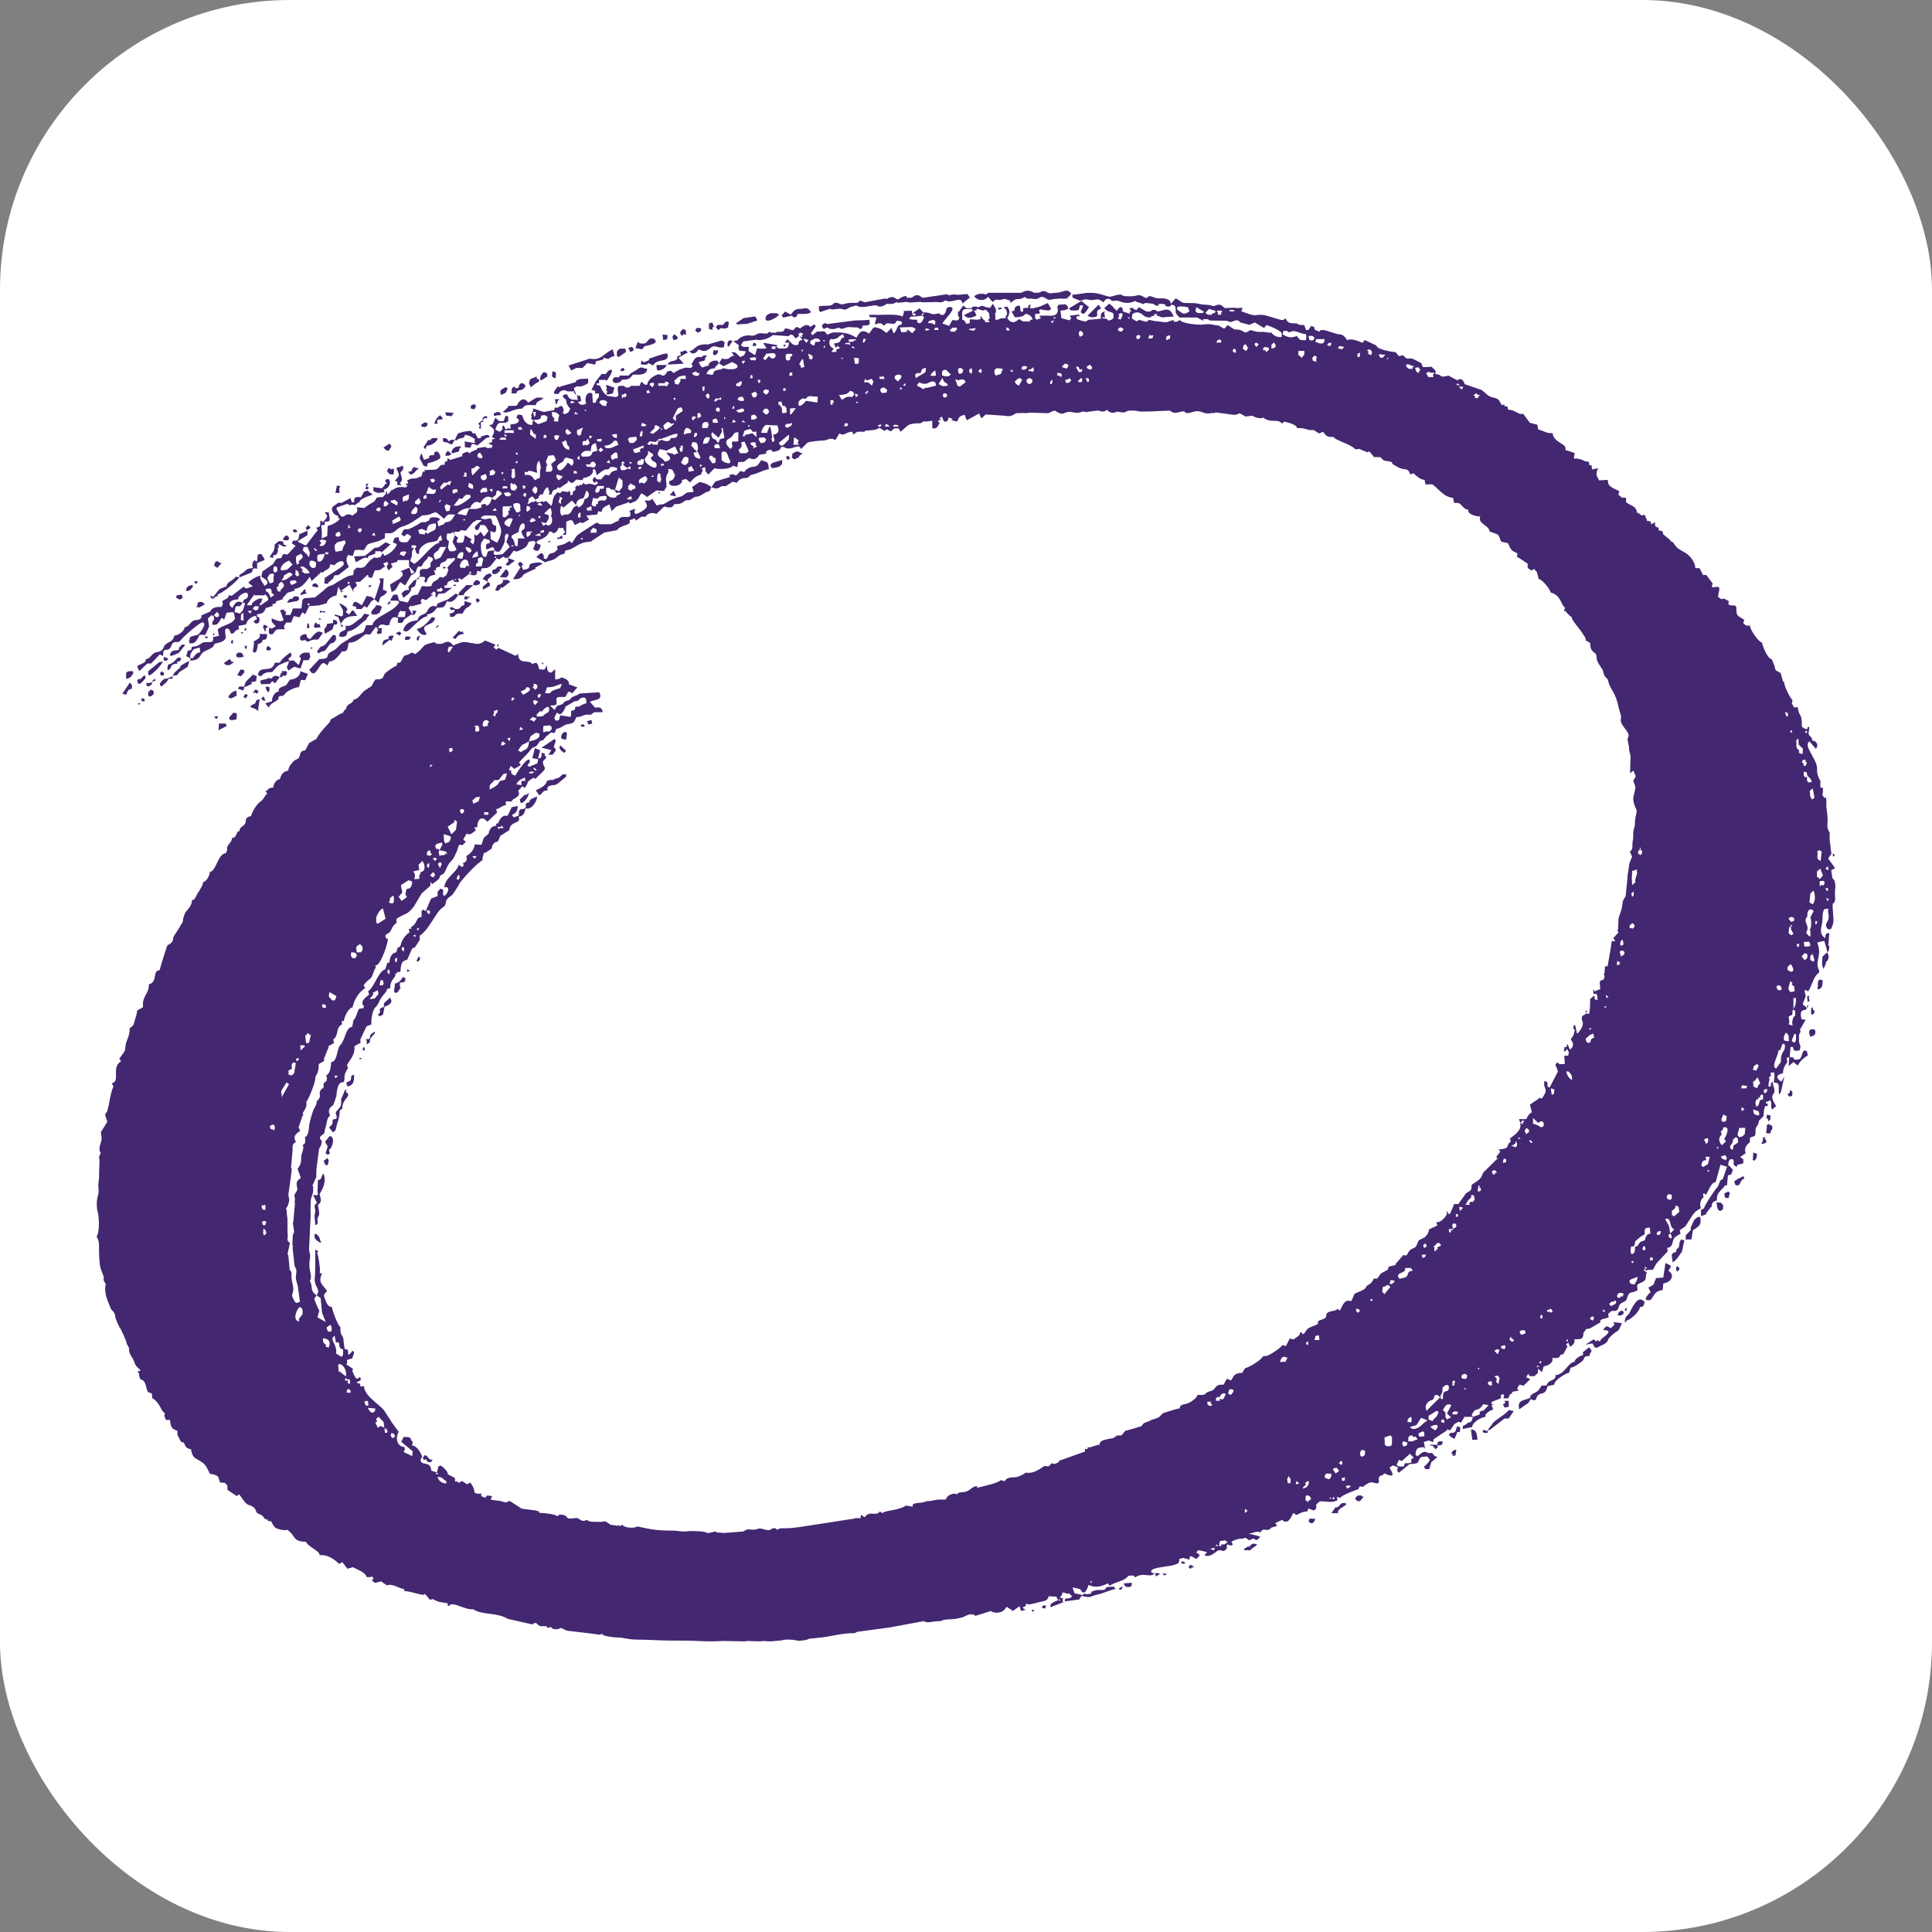 <svg xmlns="http://www.w3.org/2000/svg" version="1.1" xmlns:xlink="http://www.w3.org/1999/xlink" width="1000" height="1000"><rect width="100%" height="100%" fill="#808080" stroke="none"/><g clip-path="url(#SvgjsClipPath1075)"><rect width="1000" height="1000" fill="#ffffff"></rect><g transform="matrix(4.065,0,0,4.065,50,150.447)"><svg xmlns="http://www.w3.org/2000/svg" version="1.1" xmlns:xlink="http://www.w3.org/1999/xlink" width="221.4" height="171.98"><svg id="Ebene_1" data-name="Ebene 1" xmlns="http://www.w3.org/2000/svg" viewBox="0 0 221.4 171.98">
  <path d="M221.13,72.09c.27-.2.24-.29-.1-.43l.1.43ZM54.5,64.98c.24-.21.53-.66.53-1.07l-.31.31-.17-.06-.67.63c.12.28-.02.74.63.19M31.83,100.82v.3l.21.23c.65-.3.75-.52.75-1.51-.56.14-.3.23-.41.57-.1.31-.19.2-.56.41M29.09,108.38l.34.59-.27.86.28.21.27-.2-.14-.43c.44-.15.9-1.75.09-1.76,0,0-.57.73-.57.73ZM29.42,110.44l-.51.36.22.54h.3l.13-.53s-.14-.37-.14-.37ZM27.85,120.06c-.07.13-.1.12-.1.32v.1c0,.3.57.73.86.75-.32-.66-.08-.73-.75-1.18M28.13,114.56c.03.79.2.61-.56.59l.5,1.04c-.56.22-.19.76-.22.97l-.1.64v.1l.1,1.08c.42-.1.28-.3.27-.67,0-.49.24-.31.22-.95l-.16-.95c.54-.37.37-.73.21-1.4.51-.75.92-1.81.45-2.62l-.32.75-.34.14c0,.42-.05,1.07-.05,1.27M31.51,101.78l.1.05-.49,1.16c.25,1.45-1.07,1.27-.54,2.12l-.05.34c-.66.06-.45.25-.48.51-.03.27-.29.38-.44.61l.49.6c.5-.27.32-.52.57-1.22.13-.34.29-1.01.3-1.56l.31-.23c0-1.05.75-1.4.75-1.73,0-.5-.43-.14-.21-.65h-.32.01ZM33.43,97.7l.13.21.21-.21h-.34ZM33.87,96.73h.31l-.1-.43c-.43.31-.03-.01-.21.43M34.83,95.65c-.17-.41.39-.79.64-1.16l-.09-.13c-.3.21-.68.41-.54.75l-.21.22-.2-.07-.08.07.08.66.41-.35h0ZM36.11,91.87l-.28.32.19.21.45-.21.2-1.05c.32-.03.87-.37.87-.65,0-.24-.05-.13-.17-.49l-.78.73-.02.51c-.59.05-.56.35-.45.63M37.96,88.23c.12.3-.3,1.18.1,1.18.37,0,.43-.39.65-.65,0,0-.12-.2-.1-.21v-.43c.87-.08.59-.17.73-.52l-.31-.23c-.22.34-.56.81-1.07.86M39.57,86.73l.34-.14-.32-.16-.1.1.09.2h-.01ZM41.18,85.12c0-.42.03-.03-.17-.36l-.27.57.12.12c.1-.07.32-.17.32-.32M42.56,149.19l.23-.31c-.7-.05-.44-.48-1.03-.61l-.25.41.22.22.21-.12c.32.61.2.24.63.42M59.14,56.84c0,.27.35.31.65.32.02-.27.23-.97-.1-.97-.31,0-.54.37-.54.65M59.04,57.91s-.1.2-.1.21c0,.37.42.6.63.74l.21-.29-.73-.66h-.01ZM58.8,62.04c-.22.09-.28,0-.73.28l-.29-.03-.46.15c-.05.58-.93.96-1.4,1.18l.44.64c.56-.29.29-.58,1.08-.64-.31-.75.87-.6,1.1-.74.38-.23.92-.75,1.23-.98l.03-.32h-.43c-.2.14-.43.42-.57.48M58.19,57.03l.05.1-1.59,1.07,1.26.29-.38.6h.53c.31-.46.66-.6.14-.96l.28-.86s-.29-.24-.29-.24ZM62.16,55.43c-.06-.09-.07-.21-.22-.21-.12,0-.29.07-.31.1.05.09.07.21.21.21.42,0,.05.03.32-.1M62.48,54.8l.12.45.51-.13-.09-.45-.53.13h0ZM189.6,92l.21-.32h-.21v.32ZM89.49,21.23l-.08-.14.5-.38c-.64-.06-.23-.22-.65-.22h-.1c-.31,0-.12.09-.54.22l-.1.53c.09.06.27.22.32.22.42,0,.01-.16.66-.23M88.31,21.33l-.23-.3-.31.12.22.43.32-.24h0ZM86.17,21.89c-.12,0-.36.25-.36.32,0,.23.09.23.21.39l.54-.09.41-.12.3-.3.05-.54s-1.15.34-1.15.34ZM56.88,47.37l-.23.02.21.22.02-.24ZM57.53,31.89v.21l.32-.21h-.32ZM71.49,25.67l.21.22.02-.24s-.23.02-.23.02ZM73.49,25.47l-.52.56.82.16-.3-.72ZM80.54,23.5l.12.22-1.87.58-.51.71c.7.32.89.16,1.3-.12h.54l.86-.56.53.13c.25-.35.59-.59.94-.59.74,0,.59-.34.97-.43.52-.14.36-.07.96-.31.27-.1.76-.35,1.22-.38-.1-1.17-.21-.82-.97-1.18-.37.56-.5.86-1.08.86-.29,0-.93.29-1.08.67l-.53-.14c-.08.13-.38.54-.53.54-.24,0-.24-.08-.41-.15l-.46.15ZM78.04,25.53l.24-.52c-.59-.41-.61-.44-1.49-.65l-.97.65c.48.97-.17.51-.63.71-.53.24-.29.42-1.33.63-.01,0-.89.35-1.07.48-.97.66-.78.21-1.47.54l-.57-.87-.31.23h-.65c.22.43.56.71-.1,1.19-.17.09-1.6,1.16-1.09-.15l-.74.25c.63,1.53-1.31.17-1.4,1.29-.36.05-.76.43-1.07.43h-1.18c-.44,0-.3-.37-.74-.09-.29.2-.5.32-.79.51-.27.16-1.48.94-1.58,1.1l-.58.89-.31-.27-.65.38-.94.27.09.44c-.49.32-.19.34-.83.48-.53.1-.35.71-.67.71-.46,0-.17-.27-.32-.54-.31-.43-.48-.03-.9.3l1.12.67c.51-.24.86-.22,1.19-.41.39-.23.63-.61,1.26-.67l.13-.43c1.18-.1,1.53-1.08,3.2-1.11l1.76-1.17,1.6-.3c.5-.74,1.92-.53,1.61-1.29.59-.06.6-.48.81.08l.7-.51h.53c.34-.5.89-.57,1.38-.35l1-.95c.24.06.31.12.64.12h.12c.3,0,.41-.25.53-.43.44.03.79,0,1.14-.27.63-.49.51,0,1.03-.36.8-.54.44-.12,1.16-.46.45-.23.64-.49,1.16-.54M61.95,31.67l-.35-.02.21-.21.14.23ZM63.66,30.81l-.75.02.02-.32.32-.32.41.2v.43h0ZM55.93,35.42l-.09-.15.94-.49c-.22-.3-1.03-.12-1.32-.06-.73.17.12.71-1.17.82l-.2-.54h.21c-.05-.19-.12-.43-.31-.43-.5,0-.31.44,0,.64l-.97,1.52c.63.05,1.1-.1,1.34-.58.03-.05,1.34-.7,1.58-.73M50.75,36.08c.27,0,.41-.28.66-.44l-.12-.21h.28l.03-.32h-.31c-.48,0-.17.37-.87.43-.02.36-.2.54.22.54,0,0,.11,0,.11,0ZM52.16,36.51c.48-.35.35-.83-.06-1.04l-.76,1,.82.05h0ZM51.16,44.98l-.21.22.23.13s-.02-.35-.02-.35ZM50.75,38.12s.21.1.22.1c.3,0,.41-.24.54-.44l.16.06,1-.78-.31-.23h-.64c.13.3-.2.6-.65.64,0,0-.32.65-.32.65ZM49.16,36.71l.63.34.02-.3.53-.46-.23-.31c-.52.22-.49.06-.95.74M50.09,37.28l-.31-.23-.03.16-.57.49v.38l.89-.49.02-.31ZM45.38,37.59h.43c-.15-.22-.24-.25-.43,0M48.82,39.42c-.35-.24-.07-.19-.5-.22v.32l.2.23.3-.34h0ZM47.32,39.31l-.12-.21h.32v-.12c-.87,0-.46-.39-.75.32h.55ZM46.14,43.3l-.82.89.38.16c.27-.41.45-.59,1.09-.65l-.23-.32-.19.09-.23-.17h0ZM45.16,40.68l.44-.08c-.05.42-.21.42-.66.53l.12.43c.97-.02.22-.53,1.51-.43.15-.22.35-.58.43-.65.36-.29.42-.13.76-.68l-.92-.28v.53c-.66.06-.32.45-.94.49-.53.02-.38-.39-.96-.15,0,0,.22.29.22.29ZM43.66,42.64c-.31.02-.43,0-.44.32l.44-.32ZM42.04,43.72c-1.09-1.48.8-.85,1.08-2.03l-.43-.13c-.36.5-1.18,1.45-1.93,1.51.14.25.51.75.86.75h.1c.42,0,.05.03.32-.1M40.99,44.28l.19-.22-.09-.13c-.1.07-.32.17-.32.32,0,.42-.03.03.1.32.29-.21.23-.02.13-.3M39.57,44.03c-.41,0-.21.16-.32.44h.32c.29,0,.31-.16.43-.32-.13-.08-.12-.12-.32-.12h-.11ZM39.03,43.29c.29.07.21.1.44.1.36,0,1.73-1.85,2.69-1.95l-.12-.21c.68-.06,1.01-.43,1.3-.86,1.03,0,.93-.1,1.29-.86.51.34,1.07-.13,1.4-.75l-.28-.2-1.04.76-1.27.5-.21.44s-.2-.12-.21-.12c-.64,0-.78.42-.97.75-.36.5-.98.23-1.18,1.08-.87.08-1.58.35-1.83,1.3M46.21,38.37l-.19.41c.86,0,.65.06.86-.32l1.08-.97h-.88l-.87.89h0ZM47.96,37.27v.21l.39.05.43-.15.03-.32c-.08-.06-.27-.21-.32-.21-.3,0-.41.24-.53.43M38.6,43.4l-.53.21.52.31.21-.29-.2-.23ZM37.2,44.36c-.59.06-.8.15-.81.82l.93-.72.22.13.31-.66h-.31c-.38,0-.43.21-.34.43M44.51,35.24l-.44-.12.12.31.32-.2h0ZM35.48,33.5v-.32h.53c.44,0,.06-.02.27.16l1.14-1.03-.61-.27-.93.65-.5.06c-.06.09-1.14.98-1.22,1.01,0,0-.89.07-1.37.07l.22.75c.71-.34,1.03-.73,1.51-.53l.12-.28.85-.27h0ZM27.85,37.27c-.27,0-.34.15-.43.32.31.15.53.25.86.1-.08-.12-.25-.43-.43-.43M26.79,38.53l-.23-.19c.12-.31.17-.13-.12-.32-.24.46-.27.24-.53.65l.1.08s.78-.22.78-.22ZM24.81,39.29l-.17-.08-.36.41.05.12,1.24-.23.22-.2-.08-.36-.52-.05-.37.39s-.01,0,0,0ZM15.52,55.97l1.03-.53-.1-.32h-.87l-.06.86h0ZM17.3,45.01l.09-.41-.09-.13c-.25.19-.25.35,0,.53M16.67,47.69c.51,0,.43-.21.88-.39l-.34-.05-.25-.35-.76.51c.23.2.23.28.48.28M16.77,51.78l.35.15.73-.37c-.12-.27.17-.83-.42-.52-.23.12-.58.42-.66.74M17.8,54.58l.05-.43v-.1c0-.41-.16-.21-.43-.32-.1.15-.54.57-.54.64,0,.52.59.25.93.22M18.37,43.51l.13.2.21-.21h-.34,0ZM17.84,46.66l.44.05.48-.12-.27-.46-.44-.06-.29.24s.08.35.08.35ZM17.9,48.96l.49.14c.09-.14.43-.48.43-.54,0-.36-.19-.31-.51-.3l-.41.71h0ZM18.79,43.38l.35-.3-.23-.13-.12.43ZM19.14,45.23h-.3l.12.42c.41-.3,0,.02.19-.42M22.24,45.56l-.42-.34c-.23.34-.17.07-.21.53l.42.09.21-.29h0ZM21.28,42.53l-.09.44.17.1.03.32c.28-.21.23-.02.13-.3l.3-.35-.54-.22h0ZM20.11,50.81v.22h-.22c.21.28.02.23.3.13l.22.17.21-.28-.19-.21s-.32-.03-.32-.03ZM19.99,44.68c.22.46-.37,1.4.12,1.4.34,0,.35-.71.43-1.08l.46-.17.17-.36c.58-.05.5-.24.54-.75h-.97c.21.51-.25.64-.75.96M27.32,45.64l.21-.21h-.32l.12.21h-.01ZM26.79,42.97h.3c-.03-.45,0-.49-.25-.65l-.05.65ZM27.6,44.44c.34-.05.36.03.63-.03l.58-.83-.1-.07c-.29-.07-.2-.1-.43-.1-.34,0-1,.83-1.08.96-.7-.19-.27-.64-.64-.64-.2,0-.65.19-.65.43v.1c0,.42.35.28.65.22.08.06.27.21.31.21.3,0,.16-.15.73-.24M30.37,44.62c.25-.34,0-.3.15-.67l-.42-.13c-.06.08-.9,1.16-.95,1.2-.66.58-.32-.21-1.09.95l.21.21c.97-.65.44.23,1.33-1.03.31-.46.42-.08.76-.53M28.51,42.85l-.13-.43-.19.09-.32-.29-.23.52.21.2.66-.09ZM28.39,41.68l-.13.2h.36s-.23-.2-.23-.2ZM28.51,40.72l-.1.12.09.2s.2-.12.21-.12c.44,0,.1.36.43-.1h-.31c-.42,0-.05.03-.31-.09M30.64,42.32c0-.44-.34-.35-.53-.43v.43l-.75.1c-.2.86-.52.28-.28,1.27l.95-.56.19-.6c.21-.02.43,0,.43-.22M31.39,38.88l.31.31.23-.31s-.21-.1-.22-.1c-.13,0-.3.07-.32.1M30.77,41.56l.31.86c.54-.81.75-.96,2.1-1.01l-.49-.71-.16.03-.39.52-.42-.35c.06-.08.22-.27.22-.31,0-.25-.74-.73-1.05-.78l.48.88v.63l-.15.16-.86-.25-.05.17.46.15h0ZM31.42,42.72l-.34-.3.1.44.23-.14h.01ZM34.61,37.57l.14.25.29-.37-.43.12ZM35.59,40.06c-.19.52-.83.64-.53,1.18h.53l.45-.24.29-.71-.2-.19-.54-.05h0ZM34.96,39.56l.42-.25-.32-.3-.67-.14-.61,1.19c-.17-.08-.65-.43-.75-.43-.45,0-.35.34-.44.53,1.14.1-.32.44,1.14.38l.39-.39.31.23.54-.82h-.01ZM36.13,37.05c0,.06-.61,1.97-.75,2.26l.53.43c.3-1.31.45-.45,1.09-1.41l-.42-.24-.12.05.09-1.51h-.54l.12.43M34.41,41.89l-.09-.07.42-.56-.65-.13-.42.58c-.39.1-1.23,1.23-1.95.93,0,.7,0,.49-.45.73-.52.29-.25.3-.41.66.48.05,1.01.2,1.08-.64,1.1-.09,2.07-1.47,2.47-1.51M20.54,48.97l.43.13c.29-.44.68-.54,1.4-.54.13-.2.66-.8.88-.89.15-.07,1.04-.5,1.26-.5-.2.86-.46.53-.09,1.2l.74-.48.8.22.38-1.05h.66l.21-.44-.12-.53h-.53c-.28,0-.67.22-.75.53.38.13.1.51-.07,1.05l-.68-.6-.42.07-.25-.22.43-.41-.08-.43c-.16,0-1.3.89-1.4,1.29h-.65c-.34,1.48-2.03.16-2.14,1.6M20.86,49.73c0,.25.03.13.1.38l1.1-.03.31-.36.36.28.59-.8c-.43-.17-.71-.32-1.07.21l-.34-.1c-.44.3-1.07.2-1.07.43M23.47,48.67l-.14.53.24.02.19-.23c.38.15.37,0,.49-.31l-.06-.23h-.65l.12.22h-.19ZM20.94,51.97c.37.25.1.21.56.24l-.23-.56-.32.31h-.01ZM21.93,51.13c.03-.06.14-.48.08-.61-.07-.15-.45-.1-.51-.03.22.45,0,.35.43.65M23.34,51.63c.22-.09.35.12.64-.28.16-.3,1.12-.8,1.78-.88l.25-.92.56.05.34-.8-1-.36c.15.37-.42,1.08-1.29,1.08l-.44.65c-.19.25-1.2.28-.96.86-.72.06-.95,1.07-.87,1.25l-.88.27.45.52c.19-.49.7-.64,1.11-.95.34-.25-.1-.3.3-.49M20.61,53.5l-.03-.32.19-1.16-.43.12c-.21.85-.34.2-.78.87l.61.23.44.27h0ZM18.93,51.35l-.25.41.36.13.21-.41-.31-.13h-.01ZM17.97,50.67l.72.24.13-.43-.1-.06-.52-.03-.22.28s-.01,0,0,0ZM18.81,50.49l.39-.16.59-.27-.12-.2.64-.13c.07-.86.28-.51-.43-.86-.42.63-1,.7-1.08,1.61M15.46,54.27l-.08-.1-.43.1.3.29.21-.29ZM14.84,43.93l.21-.2-.21-.13v.32h0ZM13.76,44.03c.24.34-.07.17.43.22-.24-.34.07-.17-.43-.22M6.77,48.99c.66-.45,1.26-1.05,1.7-1.78l-.51.1-1.37,1.14-.03.42.21.13h0ZM8.56,48.99l.02-.31-.28-.21-.22.21.08.31h.4ZM8.9,47.15l.23-.31-.57-.22-.03.43s.37.1.37.1ZM10.46,46.13l.83-1.03-.39-.05-.43.43c.21.57-.63.07-1.01.6-.48.85.68.14,1,.05M10.33,47.47l-.12-.21c.44-.03.5-.09.53-.53h-.32c-.25,0-.58.78-1.29.86-.07.29-.1.2-.1.43,0,.41-.03.03.1.32.61-.42.05-.76,1.19-.87M6.55,50.38c.25,0,.32-.17.54-.32l-.12-.21c-.13.07-.12.1-.32.1h-.31c.01.21-.01.43.21.43M7.39,49.39l-.41.46.54-.22-.14-.24h0ZM6.77,50.81v.22h-.22c.09.23-.1.64.22.64.25,0,.31-.16.5-.31v-.3l-.17-.21-.32-.03h-.01,0ZM5.7,51.89c.05.63.08.29.43.43-.06-.61-.08-.28-.43-.43M5.59,52.54h-.34l.13.21.21-.21ZM5.17,49.63l.09.39.32.03c.1-.14.64-.59.64-.75,0-.41.03-.03-.13-.35l-.54.54-.16-.07-.22.2h0ZM58.63,14.16l.3-.34h-.56l.1.64c.3-.2.25-.01.15-.3M220.47,72.33l.43-.65c-.03-.16-.1-.52-.1-.54,0-.48-.08-.75-.13-1.18v-.96c-.42-.64-.26-.95-.26-1.59s-.1-1.08-.17-1.75v-.43c0-.32.09-.81-.27-.66l-.25-.42s.1-.2.08-.21l.02-.65h-.32l-.02-.32.02-.53c-.24-.37-.43-.85-.43-1.3v-.32c0-1.15-1.8-2.86-.98-3.43l.82.94c.35-.37.21-1-.49-1.05.16-.38-.49-.57-.43-.96l.1-.76h-.2l-.12.32c-.68-.32-.65-.24-.65-.86,0-.38-.02-.73-.28-1.12-.12-.17-.16-.49-.25-.89l-.43.08-.31-.53.09-.43c-.25-.17-1.08-1.73-1.08-2.38l-.12.05-.31-1.11c-.49-.32-.64-.23-.72-.63-.13-.67-.32-.66-.36-1.1-.65-.05-1.33-2.04-1.29-2.16-.46-.03-1.65-1.83-1.51-2.14l-.52-.02-.37-.3.14-.43c-.82-.54-1.07-.43-1-1.6l-.19-.23c-.6,0-1.03.03-.75-.54l-.66-.34-.29.09-.45-.29c0-.53.43-1.29-.1-1.29-.42,0-.9.31-.58-.41l-.82-1.1h-.53l.09-.06-.42-.81h-.54c0-.81-.74-1.71-1.44-2.05-.12-.06-.75-.42-.88-.56-.44-.45-.43-.79-.9-.82l.09-.09-.94-.78-.13-.43c-.45-.03-.57-.1-.43-.43-.58-.05-.54-.35-.45-.68l-.53.25-.08-.36-.54-.08.1-.03-.32-.73-.39.08-.5-.37-.07.1c-.08-.89-.56-.85-1.4-1.4,0-.67.08-.58-.35-.59-.36,0-.23-.13-.64-.38l.13-.43c-.17-.14-.63-.28-.98-.52-.6-.39-.37-.6-.52-.94l-1.08.07c-.09-.27-.32-.52-.32-.75v-.12c0-.32.1-.43.21-.67l-.78.14-.07-.53h-.28l-.05-.44c-.76,0-.73-.43-1.92-.42l.1-.7-1.19-.39c.34-.81-1.51-.87-1.61-2.14h-.32c-.54,0-1.32-.51-1.51-.43l-.12-.64-.94-.24-.88-1.17c-.42.17-.65-.14-1.24-.38-.29-.12-.57-.1-.57-.1-.38-.25.21-.42-.57-.48v-.23l-.31.12c-.46-.68-.24-.8-1.2-1-.61-.14-.78-.49-1.38-.94l-2.16-.74c-.02-.06-.2-.65-.53-.65-.24,0-.24.08-.41.16l-1.1-.59c-1.53.32-.51-.12-1.73-.22.22-.52-.1-.49-.43-.92l-1.08.06c-.45-.54.27-.27-.8-.81-.67-.34-.63-.32-1.32-.29l-.46-.43-.51.12-.45-.52c-.59,0-2.54-.44-2.39-.82l-1.51-.71-.3.35c-.61-.29-1.53-.59-1.93-.32-.61-.92-.78-.67-1.37-.82-.02-.01-1.53-.48-1.54-.48h-.31c-.31,0-.21.06-.32.22-.43-.29-.6-.01-.66-.61l-.42-.14c-.3.44-.17.53-.63.53l-.23-.64h-.32c-.29,0-.45-.08-.65-.22-.65.01-1.15.06-1.4-.64-.19.13-.19.21-.43.21h-.1c-.22,0-2.02-.65-2.47-.65h-.32c-.61,0-.32.14-1.1-.03,0,0-1.14-.37-1.22-.42l.16-.44-.75.03-.32-.05-1.18.05c-.32-.22-.43-.43-.75-.43-.43,0-.5.22-.78.16-.34-.07-.22-.13-.95-.16-.94-.05-.83-.21-1.82-.21h-.54c-.82,0-.63-.23-1.44-.6l-.6.71c-.06-.66-.74-.68-1.05-.71-.23,0-.35.02-.58,0-.3-.02-.89-.27-.95-.27h-.1c-.36,0-.22.22-.43.22-.34,0-.61-.5-1.27-.31-.53.15-.94.09-1.31.09-.29,0-.45-.08-.65-.21-.78,0-.89.25-1.53.27-.05,0-1.12-.35-1.63-.44-.35-.06-1.16-.09-1.52,0,0,0-1.24.19-1.55.19.14.35-.12.35.35.5.03,0,.6.25.63.25.44,0,.37-.16.78-.16.2,0,.58.13.78.09.86-.15.85-.13,1.45.28.13-.19.24-.43.54-.43h.1c.5,0,.05.34.8.24.54-.06.64.12,1.09.22.42.1,1.09.07,1.55-.24l-.02.1,1.01.34.29-.15,1,.12.31.23.38-.02-.06-.19c1.32-.12.6.32,1.18.32h.1c.36,0,.22-.22.43-.22.58,0,.48.58.49.79,0,.38.19.5.49.83h2.25l.76.42v-.21h.43c.24,0,.23.08.43.17l1.61.03h.32c.6,0,.41.3,1,.08.37-.13.59-.28.96.15l1.15.29.66-.3,1.24.73v-.1l.27-.3c.34.08,1.93.75,1.93,1.08v.43c-.5.1-1.04-.12-1.4-.65v.13l-.96-.12h-.43c-.52.02-.73-.13-1.19-.23-1.08.73-.54-.13-2.05-.08l-.85-.56c-.1.09-.34.43-.43.43-.24,0-.39-.24-.71-.35-.17-.06-.38-.03-.76-.13-.54-.14-.97-.03-1.3-.01-.79.06-2.63-.17-2.93-.59-.2.13-.2.22-.43.22h-.32v-.22c-.94.25-.64.37-1.53.24-.9-.14-.66-.02-1.6-.25l-.32.25-.97-.25-.29.2-.61-.38.06-.56c.14-.07.36-.21.53-.21.87,0,.75.64,1.62.64.42,0,0-.16.64-.21v-.22l.39.02-.07.2c.42.03.54.23.75.2l.75-.07.65-.02c-.48-1.3-1.02-.86-2.04-.65-.2-.13-.2-.21-.44-.21h-.1c-.37,0-.16.21-.53.21h-.32c-.07,0-.74-.43-1-.56l-.31.38-.44-.19.02-.14-.48.13.27.37h-.22v.29l-.86-.29c-.09-1.07-.63-.32-.79-.09h0l-.08.09s.05-.06.07-.09l-.42-.42-.09.08.08-.15-.52-.41-.63.56c.43.65,1.18.37,1.18.86v.22c0,.42-.37.41-.64.52l-.23-.23-.54-.07v-.12h.34l-.1-.43c0-.41-.03-.03.1-.32-.57.06-.61.49-.53.92l-1.63.15-.31.23c-.21-.05-1.18-.24-1.18-.43,0-.71.59.17.32-.49l-1.19.17.21.29-.21.29-1.05-.27-.12-.97c.23-.02.97-.06.97-.32s-.19-.31-.32-.48l-.86.05c-.34.39-.12.36-.12.65,0,.81-.78.79-1.29.74h-.43l-.66.02.22.29-.51.21-.23-.19v-.54c1.22,0,.15-.36.66-.58,0,0,.79.15,1.15.13l.24-.2-.44-.74-1,.45-.93.23-.36-.05.13-.43c-.67.06.08.43-.65.43h-.31c0,.46-.02.58-.32.43-.13-.25.12-.88-.42-.7-.67.23-.02.64-.75.7l.42.75c1.3,0,1.22-.43,1.39-.43.31,0,.83.3.87.75h-.32v.22h-.65c-.39,0-.52-.17-.75-.32-.59.56-1.05.57-1.51-.1.36-.67.39-.93,0-1.49l-.46.12.34.3.12.53c-.43.64,0,.54-.53.54s-.35.2-.98.21v-.43c0-.44.07,0-.07-.3l.15-.23v-.39l-.39-.68c-.32.23-.12.6-.68.46-.71-.17-.65-.37-1.14-.03-.24-.06-.25-.1-.54-.1-.37,0-.16.21-.53.21h-.32c-.08,0-.14,0-.19-.03-.13-.07-.21-.19-.38-.3l-.51.7.1.07h-.31c.19.45.02-.03.05.36.02.41.16.19.16.39,0,.51-.53.36-.86.32l-.43.75-.87-.32c.42-.6,1.46-1.63,1.3-1.93-.23-.31-.54-.12-.75,0-.02.05-.1.86-.54.86-.23,0-.23-.08-.43-.21-1.37.29-.56-.1-2.02-.13l-.45-.51-.86.61.43.13c-.22.31-.52.3-.54-.43l-1.08.02.08.1-.19.63c-.56-.37-2.48-.22-3.22-.22l-.32-.02-.75.02c.08.29.14.32.43.3l.53.02-.21.87c.44-.05.24-.12.65-.12.25,0,.31.17.51.3l.35-.3c.87,0,.96.29,1.29-.32.3.03.65.02.65.22,0,.57-.34.01-.6.67-.08.22-.24.57-.45.72l-.29-.7-.61.64-.74-.52-.73-.22-.25.12-.51.7c-.96-.65-1.23-.15-1.61.53-.96-.64-1.91-.73-3.08-.66l-.61.27-.39-.43-.98.05-.5.43-.25-.2.64-.94-.19-.23c-.96.64-.29.1-.97.1h-.1c-.17,0-.72.38-.75.43-.75-.5-.54.21-.97.21-.24,0-.29-.2-.96-.21-.12.48-.41.43-1.08.43v.1h-.75v-.1c-.24,0-.23.08-.43.22-.45,0-.9-.08-1.1-.02-.36.12-.48.36-1,.27-.57-.09-1.34.13-1.67.6l-.54.12c1.34.9.36.35.75,1.08v.12l.86.09-.23.5-.49.23-.67-.61h-.45l.35.43c-.65.06-.43.43-1.08.43h-.1c-.42,0-.05.03-.34-.12l-.42.66.57.37,1.12-.53c.34.25.67.24.67.59,0,.23-.45.32-.65.32h-.53l-.65-.12c-.41.28-.39.1-.83.25-.65.22-.19.34-.57.6l-.74-.12c.3-.57.41-.67,1.18-.74l-.1-.08.53-.56-.22-.32h-.32c-.24,0-.9.27-.75.64-.87.08-.78.64-1.29-.43.31-.15.63-.14.73-.23.24-.25-.15-.15.35-.63h-.45l-.3.22c-.83-.19-.9.37-1.3.96h.22c-.14.6-.36.34-.95.37l-.73.23-.78.45-.34-.3-.44.1c-.56,1.02-.73.22-1.25.39-.61.2-1.27.73-1.32,1.3h-.3l-.44-.39-.23.53h-1.08c-.19.13-.19.22-.43.22h-.1c-.37,0-.16-.22-.54-.22h-.31c-.57,0-.22.73-.24,1.25l-.29.19-1.09-.15c-.64-.43-.74-.87-.96-1.32l-.43-.07v-.22h.31v-.43h.65c.42,0,.05-.03.32.1.13-.19,1.01-1.39.54-1.39-.3,0-.52.35-.65.53h-.53l-.79,1.01-.51,1.03c.45.05.57.12.43.44h.53v.31c0,.32-.29.31-.42.87h-.36l-.08-1.18c-.41-.23-.86.05-.86.86,0,.24.03.13.1.43-.49.23-.75.25-1.07-.19l.42-.14-.1-.61-.43-.14.1.65c-.35-.15-.42.03-.83-.12-.51-.19-.39-.64-.66-.64-.24,0-.24.08-.44.21.37.7.39.08.49.83,0,.19.3.66.49.79l-.24.49-.49.24-.24-.2s.12-.2.12-.22c0-.2-.08-.64-.32-.64-.37,0-.16.21-.53.21h-.32v.3l-1.37.25-1.39-.46.06.16-.21.65-.1-.03s.1.2.1.21c0,.42.03.05-.09.31l.3.23s-.1.2-.1.21c0,.23.03.25.06.24.03-.06.02-.02,0,0-.02.01-.02.02-.06.08-.28.15-.82-.1-1.07-.56-.32-.61,0-.66-.79-.71l-.19.41c.09.07.32.17.32.32,0,.43-.68.5-1.08.53.08,1.02.02.2-.61.64l-.24-.53c-.5.36.25.32-.51.82l-.57-.28c.34-.81.27-.87,1.08-.87.61,0,.67-.25.53-.86h-.31l-.22.65-.56.02-.51-.45-.35.83-.42.13c.21.29,1.05.42.32,1.49l.43.24-.43.09c.16.3-.02.39-.46.5l.56.25-.09.29-.56.05-.29-.15-1.05.16.05.14-.88.37.02.16-.49-.22-.57.28v.29l-1.52.48-.34-.23-.08.43h-.25l-.07.44c-.78-.19-.57.64-1.4.6l-1.19.05.12.21h-.3l-.15.57-.73.29h-.52l-.58.22.14.43h-.34l.23.31c-.41.34-.37.12-.65.12-1.1,0-.9.38-1.51.43l.08.08-.43.43-.08-.08v-.22h-.22l.09.2-.42.45h-.32c-.78,0-.37.37-.94.67-.61.32-.61.39-1.1.71l-.96-.08c.31.78-.3.74-.54,1.07-.95-.64-1.1.71-1.66-.19l-.39-.72.09-.16,1.33-.45.3.23c.12-.13-.17-.1.22-.1h.1c.42,0,.05-.03.29.06l.5-.37.07.09c.06-.65,1.34-.89,1.74-1.09l-.61-.43.06-.09c-.81.17-.45.09-.96.86-.37-.03-.86-.07-.86.32v.32h-.3l-.17-.52-1.14.61-.39-.03-.68.48c-.36.27-.03,1.14.64,1.18v.32h.22c-.1.39-1.11.94-1.55.96l-.06,1.31-.7.31.02-.75-.08-.97h.43v-.43h.32c.57,0,.21-.67.21-1.18h-.53c.08.13.32.37.32.43,0,.36-.56.83-.65.87v-.22h-.22c0,.59.03.81-.54.87l.22.3-1.52,1.98-1-.46.02-.14,1.18-.72v-.57l-1.05.46c-.12,1.46-.73.31-.94,1.14l.48.34-1.04,1.1c-.46-.09-.6-.19-.75.43-.89.08-.63.16-1.12.81,0,0-1.24.85-1.32.92l-.13.65c.6.41,1.19.67.43,1.18-.2-.29-.71-.93-.54-1.3-.51.05-1.36.61-1.55.89l.54.42-.06.09-.78.23-.3-.23-1.51,1.16-.43-.08c.19.32-.38.5-.78.75l.08.39-.17.36h-.43c-.35,0-.93.21-1,.58l-1.15.5c.17.44-.38.58-.61.58-.52.02-.63.28-.97.63-.38.38-.31.17-.43.25-.23.16-.06.17-.32.5-.22.28-.7.58-1.1.61-.13.56-.34.67-.81.92-.68.35-.44.67-.79.94-.37.3-.74.17-1.07.43-.32.25-.51.68-1,.73.19.44-.63.56-1.07.86l.23.53.06.1,1-.95.51-.02,1.1-1.16c.73.49.23-.13.52-.46.22-.27.49.09.85-.43.12-.16.09-.5.49-.66.22-.09.51.16.83-.28.19-.34,2.43-2.27,2.73-2.24.64.08-.19,1.16-.37,1.37-.35.37-.32.21-.82.36-.67.21-.23.1-.52.6l.06.34h.32c.5,0,.79-.71.96-1.08h.74l.48-1.07-.16-1.01.56-.51v.22h.22v.32c0,.42-.2,0-.22.75.73.15.81-.3,1.2-.88l.32.24.3-.87c1.09-.09.86-.29,1.08.75-.37.54-.56.54-1.2.83-.61.28-.35.08-1.01.54l.17.81-.75.17v.32c0,.29-.25.31-.44.31-1.33,0-.81.17-1.59.49-.2.08-.59.07-.67.14-.19.16.23.39-.52.46l-.21.7.52.27v-.43l.19-.41.27-.32.74-.21.07.61c-.46.03-.73.43-.94.75h-.32v.32c.49-.05.95-.13,1.2-.52.46-.74.5-.58,1.27-.98,1.01-.52.03-.56,1.12-.78.37-.08.92-.32.92-.73,0-.27-.24-1.08.1-1.08.58,0,.38.65.65.65.48,0,.27-.49.95-.54l-.09-.44.97-.2c.14-.54.66-1.03,1.26-1.08l.13.43-.43.21c.14.52.75.36.75,0v-.21c0-.3-.08-.25-.29-.32l-.03-.32c.59-.05.92-.15,1.11-.78l.94-.3-.12-.21c.45-.03.57-.12.46-.34l.94-.3-.09-.09.65-.72.96-.28-.12-.21c1-.08,1.48-.85,1.99-1.54l.24.54,1.17-1.08-.07-.1.31.13c.35-.51.9-.29.97-1.09l.53.13c.12-.27,1.18-.9,1.18-.22v.12c0,.19-1.04.81-1.4,1.05l-1.01.66-.06.71.53.05-.09-.09.66-.58.19-.41.51-.05,1.32-1.03c-.31-.64-.43-.94-.1-1.52l.61.12.24-.74.53-.03.65.03c.23-.35.35-.72.67-.81.19-.06.92-.27,1.22-.35l.76-.35.03-.65c1.56.14,1.04-.5,2.34-.88.88-.27,1.56-.82,2.4-1.38,1.34,0,1.44-.59,1.91-.3l.88.74c.5-.74.53-.54,1.4-.54-.41.59-.45.95-1.27.97l-.16.24-.71.29-.12-.65c1.12-.45-1.26-.81-1-.15l-.51.27h-.54c-.56.37-.53.36-1.22.71-.71.36-.73.09-1.04.25l-.29.61.41.24c.34-.5.44-.28.86,0-.14.21-.39.75-.65.75h-.1c-.9,0-.76-.17-.86-.64-.78,0-.45.19-.75.65l.53.21c-.15.68-1.11,1.38-1.6,1.49l-.19-.35-.29.5-.39.12-.44-.05c-1.44.97-.72,1.43-2.25,1.3-.32.46-.36.17-.37.67,0,.43-.13.21-.68.41-.05,0-1.34.71-1.4.76-.74.59-.98.32-1.51.87-.21.22-1.15.94-1.32,1.08l-1.37.1-.21.2-.14,1.1h-1.08l-.31.83h-.64l.09-.44h-.22v-.21h-.43l-.12.05.44,1.24c-.27.37-1,0-1.51-.21v.44l.52.58-.52.29-.32-.13c-.02.3-.19.86.22.86.56,0,.3-.65,1.08-.65h.67l-.09-.39.28-.46h.63l.34-.83.72.16.38-.64.35.25.5-1.03,1.27-.1.98-.28c.05-.52.76-.93,1.23-.98l.24-1.11.36.64-.12.06.45-.05-.23-.08-.08-.08,1.04-.75.52.96-.05-.38.5-.48-.22-.46.6-.02.95-.88.13.09-.06.17.48.15.38-.98c1.17,0,.6-.25,1.3-.44l-.23-.44.52-.2.13.32c-.35.12-.16.45.02.76l.52-.45-.22-.42.81-.22.05-.22h1.44l.02.81.7.78-.43.14-.22-.75-.28.09-.92.39.29.06.06.43-.41.43-1.22.74.21.96.46-.25.63-1.03.63.44.76-1.3c.88-.48.43-.29.86-1.08.45-.24.28.32.66-.41.23-.44.51-.41.64-.88.79.02.74.48.31.75v.53c-.56.38-.28.29-.88.28-.39-.02-.65.28-.43.78l-.2.24c1.34-.12.61.34.75.65.45.21.15-.29.63-.68.21-.2.53-.19.76-.28l-.21-.54h.32c-.16-.3.02-.41.44-.44.07-.88.7-.34.96-1.07h.54c.2,0,.43-.2.43.1,0,.15-.68.67-.98,1.09l.15.28-.25.67-.42.31-.43-.09c-.51.74-.88.32-1.08,1.18l-.54.03-.66-.05-.52,1.09c-.89.07-.9.29-1.27,1.01l-1.12-.24-.19-.76h-.53l-.43.75.95.02.23.19c-.7,1.31-3.17,1.74-3.44,2.93l-.75-.02c-.43.88-.09.85-1.1,1.17-.88.29-.95.54-1.78,1-.66.35-.8.87-1.51,1.18-1.03.46.06.95-1.6.98l-1.24,1.33-.08-.07c.76,1.6,1.29-.75,1.83-.75.25,0,.31.17.53.31.42-1.01.2-.2.94-.78.19-.14.83-.82.89-1.04.82.17.74-.53.86-1.08,1.03-.02,1.3-.51,2.16-1.08l.58.03.73-.96.1.06.21.35-.21.29.2.23c.64-.3.43.09.43-.43,0-.28.05-.27.07-.24,0-.02-.03-.05-.07-.14l-.43.06c.05-.59.63-.56.96-.38l.43-.05c.17-.63.34-1.27,1.16-.87l-.08.54c.17.09.71.21.8-.36l1.03-.72-.45-.78.32-.31.05.13,1.29-.34-.1-.39.19-.24.51.17.71-.59.08.09v-.21l-.24-.02.44-.39.21.2-.03.53.12.05.27-.46.8-.08.93-.68h-.97v-.31h.32c.05-.61.29-.45.75-.75.1.16.14.32.43.32h.34l-.07-.43.1-.08.32.21,1.02-.78c.2.13.2.21.43.21h.12c.75,0-.03-.86.85-.43l.12-.44.73-.06.38-.21.83-1.03.28.17.59-.39.2.22.43-.09.65-.86c.29.07.21.1.43.1,0,0,.8-.34.95-.45.41-.31.36-.48.56-.81l.63-.1.23.19-.32.87c.56.45.8.21.97-.54-.19-.09-.53-.12-.53-.32,0-.43,1.2-.27,1.61-1.39.58.05.31.21.53.21.42,0,.6-.56.65-.64.03-.02.02-.02.03-.03-.05-.05.17-.12,0,0,.02,0,.07.03.19.03.7,0,.15-.2.61.51l-.3.35h.43l.03-1.67.5-.21.29.07.29.57.72-.37c.14.07.12.1.32.1,0,0,.71-.39.78-.45l-.36-.5,1.4-.13.12-.42.44.09c.05-.64.56-.7.98-.97l.3.87.57-.57,1.51-.52-.02-.1.31.23c.41-.29.48-.09.89-.51.24-.25.25-.42.52-.81l.66.41v.12l1.25-.88.97.06.32-.53c0-.71-.1-.85-.05-1.17.12-.61.38-.53.27-1.09.74,0,.51.24.86.75-.22,1.01-.75.54-.75.96,0,.38.37.43.65.43h.1c.36,0,1.03-.32.87-.73l.54-.14.52.44c.17-.25.52-.61.83-.78,1.01-.48.31-.02.78-.73-.24-.52-.01-.29.32-.43l.02.52.36.41.8-.81c.24.05.25.1.54.1h.21c.61,0,1.34-.07,1.61-.42l.54.2.1-.66.73-.02.67-.5c.68.34,1.03.06,1.3-.41l.86-.13c-.16-.39.64-.76.86-.22.86-.2.81-.17,1.08-.64h.31c1.02.67,1.84-.65,2.2.27l.81-.81c.28-.15,1.55-.27,1.87-.27.74.02,1-.51,1.68-.06l.54-.86c.61.42.68-.14,1.62-.22l.14.37.5-.36h.97l-.02-.12,1.3-.12.61-.25.59.39.3-.21.52.27.45-.39h.56l.2.43c1.03-.7.7-1.08,2.58-1.08.59-.41.44-.17.75-.22l.73-.1.02.97h.32c.31,0,.44-.46.65-.76h-.22v-.2l.43-.23-.35-.02.35-.29c.19.21.17.64.43.64.36,0,.41-.21.43-.53l.65.21h-.22l.02.15.63.17c.35-.42,0-.6.98-.87l.23.58.05.13,1.6-.89v.1l.28.54.52-.5,2.26.15c.74.05.8.22,1.61-.31l.86-.03.54.02.32-.06,1.93.06c.81.06.49-.13,1.29-.32,1.22.82,1.1.09,1.96.16.34.02.38.1.87.12.5,0,.48-.16.94-.16l.12.08,1.49-.2h.1c.19,0,.48.12.54.12.29,0,.44-.08.64-.22.35.46.85.45,1.3.22,1.4.32.8-.12,1.71-.12h.54l.65.12h.96l2.79-.12c.85.57.89.14,1.84.1l.31.22c.87-.01,1.09-.45,1.96-.13.96.36.92.05,1.7.13v-.1l2.36.32c.19.02.59-.1.75-.21l.75.42.86-.1c.29.2.8.32,1.08.32.41,0,.03.03.32-.1.2.27.92.43,1.08.43.42,0,1.01-.06,1.3.34l.31-.23c.45.1,1.56.35,1.62.81l.74.03.86.23h.54l.64.43.54-.21c.39.59.63.7,1.29.64.32.49,2.32.96,2.79,1.59l.53-.05.98.42.29-.1.56.65-.09.06.96.02c.48.72.87.35,1.45.65l.06.21c.5.28.9.65,1.8.7l.28.2.2.43.42-.14c.09.14.68.6.83.67.83.41.45-.22.67.75l.86-.02c.82.54,1.41,1.61,2.66,1.73l.13.64h.32c.73,0,.68.79,1.51.87-.22.53.92.86,1.51.86-.38.94,1.11,1.09,1.19,1.91l.96.35c.41.29.27.72.56.94.13.1.54.08.85.24.09.17.2.67.56.94.41.3.78.16.52.76l.28.13,1.11.74v.54c.46.3.38.43.83.13l.36.43.21.85c.5.03,1.59,1.52,1.51,1.71,1.41.38,1.24,1.54,1.85,1.93l-.14.46h.32l-.1.07.65.64.1-.09c-.14.32.86,1.45,1.15,1.85,0,0,.53.79.57.85.31.78-.24.14.65.74,0,1.4.82,1.02.81,1.75,0,.57.35,1.01.72,1.56.2.3.06.44.31.86.24.42.36.21.48.75.14.63.48,1.02.79,1.65.28.57.39,1.11.52,1.65.1.43.19.67.25.89.15.45-.08.61.07,1.02.19.5.95,1.23.95,1.62,0,.34-.21.2-.1.76.1.6.15.53.15.93s.13.49.19.97l-.06,2.17.42-.35.31.75c-.5.75-.28.48-.06,1.31.06.21-.27,1.23-.27,1.48,0,.74.44,1.46.44,1.51,0,.57-.22.79-.22,1.62v.1c0,.37-.22.81-.22,1.18v.32c0,.68-.1.66-.1,1.18,0,.42,0,.66-.34.87l.3.63-.35.88-.22,1.49-.05.65-.21,2.04c-.49.72-.29.59-.49,1.54-.08.38-.48,1.33-.42,1.47l-.06,1.3h-.13l.21.29-.68.73.27.38h-.46l-.19,1.26-.34,1.93h.13l-.46.02-.08.96h-.12l.16.29-.15.46c-.7.06-.43.5-.42,1.19l-.76.31v-.22h-.13l.02.54c.5-.12.48.05.54.75-.59-.07-.27-.15-.45-.56l-.5.45-.03,1.17-.1.71-.31-.06c-.57.38-.8.22-.5,1.2.1.36-.42,1.19-.73,1.39l-.25-1.11-.12.02-.14.34.22.31-.15.6-.37.58c.43.5.39.92-.09,1.29l-.34-.74-.12.42h-.25l-.07.54.19-.02.21-.29.24.41-.09.45h-.5l.05.64.02.42-.66.02-.31-.23c-.06.09-.22.27-.22.32,0,.1.24.45.31.86l-1.07,2.05c-.67-.38.2-.64-.64-.86-.25,1.19.7.73-.32,2.24l-.43-.12.06.1-1.16.79.24.96c-1.09.79-.07.98-1.63.87l.13.42h.21v-.21h.22l.1.05-.32.49v-.21h-.21c.32.79-.74,1.56-1.27,1.92l.08.44c-.75.51.13.83-1.52.98l.19.28-.51.68.25.29-.12-.07-1.62,1.6c-.44.31-.07.78-1.24,1.45-.6.32-.37.46-.43.73-.09.43-.58.41-.78.75l-.89,1.24h-.65l.1.06-.54,1.26-.31-.23c-.14.61-.97,1.37-1.41,1.19l.14.45-1.09.51c.1.25-.29.86-.58,1.03-.61.35-.67.17-.9.81-.24.65-.52.45-.86.75-.53.5-.31.9-.88.64l-1,1.15-.09-.07.12.2-.93.23-.07.36-.92.51-.45.64h-.43c-.08.14-.25.56-.63.75-.63.36-.1.28-.73.68-.27.17-1,.42-1.1.51-.08.09-.21.59-.45.95-.86-.41-1.19.81-1.41,1.19l-.3-.23c-.31.44-1.43.1-1.45.89-.02.63-1.31.37-1.03,1.04-.02,0-1.09.45-1.14.48-.51.28-.46.79-.9.82v-.22h-.23l-.14.37-.72.52-.49-.12-.48.97-.43-.14c-.25.37-1.73,1.4-2.14,1.4h-.32c-.17.46-1.81,1.46-2.31,1.55l-.38.6c-1.05,0-1.07.46-1.4.96l-.54-.22-.42.76h-.32c-.81,0-.68.68-1.32.81-.95.19-.27.59-1.69.48-.03.42-.85.9-1.05,1.01-.56.28-1.16.09-1.2.72-.38.02-1.66.46-1.87.52-.35.1-.31.13-.66.49-.24.25-.8.35-1.01.43-.31.13-.31.2-.68.3-.6.19-.34.27-.71.54,0,0-1.68.51-1.75.51l-.24.05-.51.6h-.53c-.86.58-.29.24-1.26.48-.35.08-.95.14-1,.71-.39.02-1.15.32-1.18.32h-.32v.21h-.34l-.02.34-3.29,1.17-.02.17-.52.23-.43-.08c-.31.46-.37.43-.86.32-.75.5-1.51,1.04-2.38.86-.39.27-.97.58-1.36.59-.43.02-1.14,0-1.33.51l-.53-.14c-.29.39-2.65.89-3.01.97v-.22c-.64.06-.79.5-1.36.7-.38.13-.38.14,0,0-.57.19-.92-.03-1.22.37,0,0-.2-.1-.21-.1-.43,0-1.04.21-1.18.75h-.65c-.95,0-.85.21-1.83.21-.57.38-1.97.02-1.73.71l-.86-.16c-.96.67-2.75.6-3.02.98l-.3-.23c-.53.72-1.31-.2-1.96.76l-.43-.34-.09.44h-.64l-.1.05-5.17.8c-1.53.22-2.5.44-3.77.44h-.32c-.29,0-.45.08-.65.21-.13-.19-.01-.21-.32-.21h-.1c-.44,0-.15.39-1.09.17-.28-.07-.56-.2-.82-.12-1.11.39-1.04-.24-1.96.36l-2.48.19-.97-.08v-.13l-1.07.24c-.21-.29-2.19-.29-2.39-.27-1.08.14-1.16-.06-2.03-.06-2.22,0-2.79-.17-4.52-.53-.36.24-1.59.24-1.95-.23l-.28.21-.22-.22-.02.16-.96-.14c-1.01-.73-.41-.29-1.65-.37-.22,0-1.14.06-1.37-.27-.44.29-.66.13-1.19-.22-.54,0-.85.13-1.1.06-.48-.13-.07-.46-1.17-.5l-.3.23c-.2-.28-1.56-.42-2.33-.45l.05-.15-.53-.16-1.7-.21s-1.49-.97-1.51-.97c-.6,0-.03.37-1.17,0-.23-.07-.65-.05-1.31-.2l.22-.43c-.45-.03-.7-.25-.86.21l-.54-.21v-.35l-.39.06-.46-.14c-.06-.64-.24-.85-.54-1.3l-.42.22-.65-.43c-.09.06-.27.21-.32.21-.53,0-.02-.31-.54-.1l-.03-.48-.93-.49c.14-.34-.8-1.08-.86-1.08-.53,0-.27.44-.54.86l.24.2-.35.02.1-.22-.64-.22c-.17-.31.08-.74-.83-.9-.56-.09-.74-.34-.35-.92-.25-.48-.61-1.34-1.32-1.4l.13-.43c-.54-.41.12-.65-1.18-.65l-.3.63,1.46,1.2-.07.61-1.1-.52.16-.29-.03-.34c-1.11-.09-1.14-1.33-.75-1.93-.34-.51-.9-1.19-1.04-1.48-.05-.09-.85-1.31-.87-1.33-.72-.82-2.48-1.82-2.5-3h-.53c.16-.3-.02-.39-.43-.43.25-.35.53-.16.53-.43,0-.41.03-.03-.1-.32-.09.06-.27.22-.32.22-.31,0-.48-.71-.64-.96l.08-.3-.85-.57s.12-.2.12-.21c0-.27-.05-.27-.07-.24s-.02.02,0,0c0,0,.02-.03.06-.12l.65-.19c.1-.45.49-.92-.1-.96l.08.08-.43.43-.08-.08v-.32c0-.32-.13-.3-.43-.32,0,0-.16-1-.16-1.2,0-.56-.48-.51-.38-1.59-.38-.27-1.14-2.42-1.08-2.58-.56-.05-.67-.49-.83-.88-.36-.8-.16-.67.2-1.16-.63-.93-1.16-1.02-.65-2.26h-.28l.03-.56-.12-.96-.19-.98h-.12l.22-.28-.38-.24-.03,2.91v.12c0,.38-.17.88.1,1.51.27.63.45.76.1,1.29l.51.37.03.38.15,1.49.46,1.16-1.05-.6.24-.87c-.22-.29-.27-.56-.49-1.04-.25-.54-.16-.44.14-.89-.92-.61-.43-1.16-.86-1.83.35-.51-.06-1.23-.06-1.96,0-.42,0-.38.09-1.11.07-.42-.16-.63-.13-1.02l.2-4.18-.02-.75.02-.54v-.32c0-.98.32-.97.32-1.71v-.32c0-.43.02-.05-.1-.21l.49-1.09.03-1.07.34-2.58c.16-.23.32-.45.32-.86,0-.36-.22-.23-.22-.43,0-.39.38-.43.54-.65.07-.12.06-.44.19-.79.17-.52.13-1.17.57-1.47-.35-.71-.05-1.01.38-1.33.05-.03.43-1.16.43-1.22,0-.25.09-1.12.35-1.46.42-.54.67.22.67-.94,0-.36.25-.81.44-1.08l-.12-.43c.58-.87,1.04-1.44.95-2.38l.79-.43-.06-.38.8-1.71.64-.25c-.09-.41.08-1.76.5-2.18.44-.43.39-.66.74-1.2.29-.46.81-.85.7-1.11l.43-.13c0-1.16.83-1.37.65-1.82l.27-.1-.06-.13h.43c.13-.53-.07-1.41.88-1.55l.63-1.44.36-.16.61-.93v-.54c1.31-.87,2.07-3.14,3.01-3.65.6-.44-.07-.8,1.02-1.45.23-.14,1.03-1.51,1.12-1.68.64-.85,2.03-2.32,2.91-2.9l-.1-.02.21-.87.12.05.86-.56c.1-.19,0-.35.23-.61.34-.42.31-.03.64-.45l.25-.58,1.14-.72c.1-1.27,1.59-.73,1.18-1.71.58-.06.81-.5.86-1.08.71.29,1.45-.75,1.51-1.51-.41.19-1.12.36-.97.75-.58.05-.54.35-.45.6l-.3.25c-.81.02-.52.31-.65.85l-.63.22-.22-.31c.6-.29.68-.49.76-1.14l-.79.16-.52,1.08h-.32c-.38,0-.82.58-.86.97h-.22l-.1.32c-.61.05-.81.46-.92,1l-.61.52-.29.89-.87-.05c-.06.74-.59,1.18-1.08,1.51.22.44-.08.83-.43.86.1.27.19.43-.16.49l-.37-.27c-.24,1.04-1.73,1.58-1.83,2.9.64-.27.68.58,0,1.08-.5-.36.28-.75-.49-.93l-.37.39v.56l-.82.31-.7,1.61-.29-.21-.24.2.03.5-.03.25c-.54.05-.49.29-.76.74-.41.67-.68.37-.52.76h-.35l.13.43c-.37.25-.63.54-.88.95-.35.53-.14.94-.65,1.02l-.19.61c-.66.06-.82.78-.87,1.29l-.25.03-.28.83c-.87.23-1.37,2.26-2.17,2.79l.13.43c-.22.14-.86.66-.86.96v.12c0,.43.36.19.1.64-.31.17-.49-.19-.71.45-.12.34-.23.82-.52,1.07l-.17.86c-.86.07-.85,1.62-1.48,2.28-.54.56-.36,2.16-1.2,2.22-.06.66-.07,1.34-.65,1.73,0,0,.12.2.12.21,0,1.01-.53.14-.43,1.3-.86.57-.3.92-.53,1.31-.3.56-.32.16-.38.7-.03.27-.28.56-.41.88-.2.56-.44,1.44-.51,1.85-.1.7-.03,1.26-.54,1.6.03.43.15.8-.31.97,0,0,.1.2.1.22,0,.59-.28.85-.28,1.37,0,.49.03.83-.46,1.43l.42,1.18c-.19.13-.53.35-.53.65v.1c0,.66.28.53-.15,1.16-.29.43-.07.41-.07.78,0,.21-.09.39,0,.54l-.21,2.36-.06.1.17,1.18c-.1.17-.22.54-.19.65l-.03.86c0,.23.1.39.02.54l.2,1.82c.07.81.22.61.28,1,.03.28-.07.66-.07.94s.16.72.25,1.07l.28,2.04h-.1l-.32.13-.21-.12c-.71-1.29-.22-.66-.22-1.71,0-.34-.16-.71-.23-1.38-.05-.41.14-.7-.23-1l-.17-1.82v-.12h-.12l.32-1.49c-.25-.19-.32-.28-.32-.65l.05-.1-.05-.97.02-.53-.02-.43c.05-.56-.1-.88-.1-1.4,0-.42.03-.03-.1-.32.27-.2.44-.97.43-1.08l-.1-.64v-.12l.32-2.25.1-.87-.09-.32.2-2.14v-.32c0-.42.09-.53.43-.75-.39-.6-.15-.94.54-1.4l-.21-.43.52-1.54.1.03-.09-.32c.23-.35.64-.96.43-1.39.23-.17,1.3-2.69,1.18-3.23.31-.46.43-.81.43-1.61.56-.38.75-.25.68-.74l.6-1.47-.1-.05.78-.44-.13-.42c.79-.58.25-1.48,1.14-1.95l-.06-.42h.31c-.08-.22.5-1.68,1.08-1.73.23-.98.71-1.87,1.63-2.48l-.23-.31c.5-.73.85-.76,1.04-1.09l.44-1.11.1.06-.08-.44c.59.24,1.55-2.58,1.61-3.34-.2-.07-.32-.07-.32-.43,0-.25.46-.14.73-.72.16-.38.28-.63.67-.89v-.53c1.05-.72,1.39-.43,2.25-1.62l.96-1.61,1.09-.96.05-.57.17.35s.63-.41.8-.6c.56-.63-.22-.22.66-.73.2-.12.31-.56.49-.9.37-.73.41-.53.74-.98.13-.23.35-.67.49-1,.22-.52.14-1,.67-.74l.48-.44-.35-.3.43-.75c.56.27.82-.19,1.2-.44l-.24-.32.44-.09c-.13-.29.14-1.08.53-1.08h.12c.27,0,.39.28.61.41l1.22-1.16c-.17-.73-.15-.3.29-.57.28-.16.5-.36.89-.39-.24-.58,0-.49.64-.43.2-.54,1.3-.5.88-1.39l.53-.57.31.23c.73-1.09-.07-.53,1.08-1.31l.31.13c.24-.36,1.07-.96,1.15-1.26.06-.23-.19-.37-.23-.75-.06-.45.38-.44.38-.67,0-.53-.32-.02-.12-.51l-.43-.14c-.03.51.05.71-.46.74l.25-.95.03-.1-.76-.28.07.08-.32,1.2.75.16-.1.51-1.04.44-.23-.19c.08-.13.31-.37.31-.44,0-1.14-1.73,1.45-1.82,1.73-.44,0-.66-.35-.54-.65h-.31l.22-.56.48.38.82-.49-.23-.3c.36-.53.83-.8,1.43-1.59.37-.51.46-.29.75-.53.51-.43.22-.66.87-.74l.41-.48.63-.52.44.09.21-.54c.63-.05.89-.51,1.48-.6.87-.14.75-.27,1.1-.9.66,0,.92-.31,1.29-.31.79,0,.34.1.97-.31h1.07c-.06-.66-.49-.66-.95-.57l-.67-.74c.41-.32,1.78-.12,1.18-1.23l-2.47.16c-.51.34-.7.3-.89.42-.48.27-.07.31-.78.51-.49.14-.27.38-.83.53-.29.08-.49.05-.68.65l-.56-.5.09-.1h.31c.56,0,.36-.49.35-.85l.2-.21.96-.02c.12-.17.29-.65.43-.65.24,0,.24.08.42.2l.67-.76-1.09-.39c.12-.5-.54-.86-1.07-.87l.02.12-.56.13-.13-.03v-1.27c-.13.08-.45.43-.52.43-.52,0-.52-.52-.51-.93l-.36.56-.65-.06c-.16-.75-.3-1.02-.86-.65-.52-.72-1.7.23-1.84-1.31l-.31.25-2.16-1.01-.29.21-.36-.31.27-.3-1.33-.54c-.29.25-.63.43-.96.43h-.1c-.19,0-.48-.1-.54-.1-.59,0-.41-.12-.86-.12h-.32c-.28,0-.92.25-1.29.44-.65-.96-1.12-.22-1.61-.22h-.32c-.24,0-.24-.08-.44-.22-1.95.42-.98.49-2.47,1.52-.63-.43-.41.02-1.22.15-.44.07-.44,1.17-1.03.93l-.12.42c-.25.02-1.3.78-1.44.94-.41.48,0,.79-1.25.79-.87,1.3.03.48-1.31,1.38-.5.32-.82,1.15-1.49,1.2-.05.61-.88.36-.96,1.29l-.08-.08-.35.51c-.32.02-.81.42-1.05.54-.87.45-.22.22-.68.72-.65.68-1.25,1.33-1.58,2l-.93.53-.5.94c-1,.08-.39.89-1.09,1.14-.56.19-1.16,1.17-1.05,1.44-.65.06-.94.5-1.08,1.08-.49.05-.82.61-.86,1.08-.89.07-.34.2-.98.44l.23.31c-.29.21-.3.42-.56.73-.29.35-.44.34-.72.68-.28.34-.85,1.31-.78,1.48-.82.07-.65.68-.71.83-.21.54-.74.42-.8,1.11h-.21c-.15.27-.17.81-.75.86.12.29-.36.7-.54,1.04-.14.27.02.29-.08.59-.19.51-.16.12-.59.48-.63.53-.89,2.11-1.59,2.19.08.17-.34,1.25-.86,1.29.09.23-.51,1.19-.61,1.32-.28.36-.42,1.09-.78.94-.08.89-.46,1.08-.87,1.61,0,0-.27.75-.27.83-.02.59-.25.57-.43,1.03,0,0-.53.81-.56.86-.48.67-.16.67-.41,1-.42.57-.54.16-.72.78-.1.37-.19.53-.3.92-.1.31-.58,1.82-.54,1.91-1.03.08-.21,1.51-1.4,1.82,0,1.36-.88,1.39-.75,2.91l-.75.43c0,.37-.27,1.17-.31,1.29-.16.43.02.52-.65.97.08,1.07-.54,1.61-.54,2.47l-.06.39-.71,1.02.23.31c-.54.36-.65.75-.65,1.4v.31c0,.34.07,1.01-.54,1.08l.22.43c-.43.9-.48,2.1-.8,3.15-.1.32-.28.12-.23.53.02.2.23.64.23.82,0,.07-.79,1.26-.8,1.3l.09.75c.06.57-.57,1.27-.1,1.93-.13.21-.22.36-.22.65l.06.32-.06,1.4v.75l-.1.86v.1c0,.92.16.53-.12,1.61-.09.39-.12,1.29.02,1.7.17.51.34,2.54-.12,3.24.25.38.31.79.31,1.08,0,.81,0,2,.17,2.83.07.32.27.72.39,1.11.19.56-.23.21.3,1.01-.28,1.2.28,2.16.58,2.99.23.63.51.28.65,1.29,0,.08.42,1.15.63,1.39.08.09.7,1.47.73,1.65.09.35.14.44.29.67.2.34.01.24.12.65.14.54.42.7.6,1.23.3.95.78.82.81,1.22h-.31v.22h.12l.03.39.16.46c.51.03.66.57.79,1.14.23,1.09.72,0,.72,1.23,1.14.75.96,1.51,1.61,1.93l-.08.31.2.54h.53c.09,1.07.32,1.14.94,1.4v.5l.46.9c.79.06.1.68,1.29.96.14,1.58,1.33,1.08,1.99,2.31.61,1.12.14.67.94.9.75.23.46.39.73.88v.12l.66.05.3.37v.52l1.2.79.3-.23c.14.2.65.92.72,1,.54.56.56.24,1.09.65.45.34.19.7.75.88.75.24.39.64,1.1.7l-.03.15.46.07c.1.27.39.83.73.92.35.08.78.29,1.31.16,1.08.72.65,1.54,2.38,1.51.15.58,1.9,1.27,1.71,1.71,1.43-.12,2.4,1.08,2.48,1.08.24,0,.23-.08.41-.21l.67.86c1.01-.24.44-.29,1.29.1.45.21,1.01.49,1.18.97h.32c.41,0,.03.02.3-.09l.25.21-.23.31c.12.08.36.31.43.31,0,0,.53-.16.74-.2l.76.52c.67-.32,1.55.42,2.13.44l.13.31c.29-.12,1.89.43,2.26.43.41,0,.03.03.31-.1l.65.75.32-.1.76.35,1.17.19v.32h.22c.22-.67,2.14.61,3,.43,1.16.78,3.08.39,4.43,1.23l3.11.71c.56-.37.46-.13.97.22h.76l.31.23.32-.13c.27.38.88.38,1.29.12l.76.36,2.9.34,1.17.16c.35.03.1,0,.34-.12.25.39,1.82.49,2.12.49.7,0,1.2.25,2.4.27,1.36,0,3.21.12,4.4.12h1.39c1.34,0,2.49.1,3.66.1l1.61-.05,2.69.05.32-.05,1.62.05.31-.05.97.05h.1l1.08-.1h.1l.65-.12h.53c1.03,0,.7.27,1.97.06.6-.1.34-.22.92-.22.37,0,.6-.08.97-.1,1.03-.05,2.72-.59,4.44-.57l.32-.17,4.17-.56,4.31-.8c.51.34.93,0,2.16,0,.43-.29,1.33-.2,1.81-.28.44-.07.45-.09.9-.19.08-.02.32-.14.54-.23.19-.08.35-.16.41-.16h.31c.24,0,.24.08.43.19l1.95-.61c.15.1.53.21.64.21.68,0,1.05-.2,1.3-.64l.07-.12.73.46v.13l.87-.61.02-.12.24.68.57-.15-.42-.27.45-.23.03-.32c.14.08.12.12.32.12h.12c.21,0,.97-.23,1.26-.28,1-.2.98-.25,1.2-.75l.96.06.22.43c.3-.13.12-.17.32.1l-.32-.1c-.25.17-1.18.37-.95.9l1.75-.68h-.25l.08-.44-.41-.1c.23-.35.28-.15.32-.64l.32.03c.24.14.29.16.53.07l.39.37c-.13.17-.21.28-.61.28-.31,0-.3.12-.31.39l.1-.03,1.83-.24-.09-.07.3-.37c1.34.31.92.06,2.17-.21.61-.13,1.59-.61,2.16-.67l-.23-.3c-1.9,0-.31.43-1.73.43h-.32c-.31,0-.61.14-.8.21l-.05.25-.44.07h-.1c-.44,0-.05.02-.23-.13l-.31.24-1.04-.23-.24-.75.97.23c.08.12.24.43.43.43.37,0,.59-.86.64-.97.9.43,1.65.19,2.46-.2l.23.3c.83-.56,1.88-.54,2.38-1.27l.66-.03.2.24c1.1-.75,1.99.16,2.47-.54-.21,0-.43,0-.43-.22,0-.72,3.56-.48,3.56-1.29l.02-.28.48-.15.81.22.08-.44c.7.06.64.78,1.25-.15l-.46-.34.29-.28,1.09.25-.34.41c.86.36,1.56-.64,1.83-.64.32,0,.39.05.65.1.66-.45.22-.37.43-.86.46.22.92.24.53-.32.15-.13.76-.38,1.14-.39.87-.02.35-.35,1.12.2l.53-.23c.43.28.54.27.87-.25l-1.51-.39c.67,0,.73-.22,1.18-.22.41,0,.03-.03.32.12.43-.65.49-.3.96-.36.41-.06.3-.22.57-.32.06-.03.35-.06.64-.2l-.24-.34.87-.41c.2.14.19.22.43.22h.1c.45,0,.79-.93.87-1.08.37.1.28.22.43.22.17,0,.6-.42,1.38-.44l.14-.36.74.25c.7-.66-.27-.5.75-1.18.86.02,1.55.22,2.2-.12l-.05-.44.42.13c.09-.31,2.06-1.05,2.29-1.1l.19-.38.43.08c.15-.21.37-.31.7-.49.45-.24.83.09,1.14.03.32-.06.08-.49.17-.71.21-.5.34-.03.68-.56,1.85.89.71-.53.67-.72l.42-.29.66.25-.12.41.23.28,1.37-1.11c1.53,0,.87-.41,1.49-.9l.76-.07c.07.13.31.37.31.43,0,.21-.58.81-.76.88l.23.31h.46l.27-.89.78-.64-.36-.15-.29-.37h-.53c-.58-.38-.78,0-1.38.41l-.23-.19c.06-.78.21-.95,1.05-.96l.17.2-.16-.88.64-.17.56.21.03-.37,1.74-1.15-.06-.13.43.14.56-.81.53-.29.31.13.43-.75h1.08c-.14.5-.14.74-.75.75l.07.09-.61.34v.37l1.19-.25c.05-.64,1.16-1.25,1.71-1.3-.17-.42.56-.76.98-.97l-.23-.53.34-.06-.3-.05-.02-.29,1.18-.46v-.43c.22-.13.59-.15.31.43h.65c.2-.94.64-.35.43-.81l.87-.17-.19-.27.29-.49.53.13.85-.83-.53-.24.27-.46.17.32h.61l.45-.39.02-.57.49.44.24-.74c.67-.06,1.29-.58,1.08-1.07.45.03.93.12,1.08-.44.43.24.58-.75.88-.97l-.22-.3.31-.23.21.54c.35-.23.72-.54.54-.97.58,0,.98.03,1.09-.29.23-.7-.22-.06.42-1l.48-.08,1.34-.78c-.19-.5.72-.44,1.07-.65l-.09-.43c.37-.25.27-.37.61-.38.29,0,.43.07.67-.27.1-.19.06-.53.45-.74.42-.22.56-.22.68-.63.32-1.04.59-.49,1.34-1-.07-.82-.15-.67.59-1.02.72-.34.3-.63.59-1.23l-.43-.32.21-.12v-.32l.24.2-.24.13.12.22s.2-.12.21-.12c1.07,0,.48.02,1.22-.94.07-.09,1.33-1.4,1.34-1.43l-.08-.43c.65-.06.65-.6.76-.94.14-.48.44-.54.94-.88l-.09-.44c.94-.63.56-.29,1.25-1.33.44-.67.59-1.05,1.44-1.46-.25-.54.03-1.2.34-1.4l-.07-.42.09-.08.29.17c.34-.51.63-1.56,1.23-1.6l.61-2.21.85.27c-.19.38-.43,1.29-.51,1.44-.19.36-.27.03-.48.59-.22.56-.06.3-.43.76-.24.3-1.45,2.07-1.53,2.5l-.38.19v.8l.74-.27-.1-.07.65-.86.1.08c-.13-.31.09-.82.64-.87v-.32c0-.86,1.08-1.33.97-1.61h.31l.12-1.29c.64-.06.36-.22.65-.66l-.54-.61-.1.09c.06-.16,0-.87.43-.87.67,0-.15.75.71.97l.03-.24.78-.19v-.53l-.41-.28.72-.49c-.29-.59.15-1.14.53-1.39v-.54c.49-.39.73.07.71-.88-.02-.72.36-.53.44-1.32l.58-.59.07-.83.14-.45h.32v-.32h-.21v-.22c.53-.03.51-.44.63.01.12.41-.09.5.14.98l.52-.45c-.98-1.48-.21-1.46-.21-1.83,0-.67-.22-.58-.22-1.29-.61.44.16.58-.54.64v-.32c0-.19.12-.46.12-.53,0-.41.03-.03-.09-.31l.29-.22-.08-.39.49-.03.03.53-.1.75c.9,0,.57.53.66,1.52l.24-.24.46-2.05-.39.67c-.83-.56-.6-.9.21-1.08.02-.7.25-.97.54-1.4,0-.52-.27-.59.32-.64l.1-1.3h.32c.05.64.37.48.83.43l.13-.53c-.13-.2-.22-.59-.2-.75v-.43c0-.36.03-.39.2-.65l-.07-.3.72-1.23-.53-.08c-.1-.5-.3-1.17.52-1.19l.16-.24-.54-.49.39-.98c-.05-.51-.39-1.12.32-.64.54-.83.67-1.97,1.39-2.38v-.31c-.15-.23-.21-.53-.21-.75,0-.52.27-1.32.21-1.82-.13-1.22-.66-.87.66-1.17l.42,1.47c.16-.22.22-.35.22-.74v-.12h-.13l.13-1.61c-.44.01-.5.16-.53.65-.65-.43-.6-1.02-.43-1.71.21-.86-.05-1.29.31-1.98l.54-.07c-.2.48.29,1-.16,1.67-.36.53.02,1.16.49.92.05-.1.34-.78.3-.97v-.43l-.09-1.29v-.54c.5-.17.23-1.04.3-1.63.08-.72.06-1.34-.34-1.6l-.15-1.01.5-.27-.85-1.18-.05-.02h0ZM21.2,120.06l.05-.65c.34.22.56.73.05.87l-.09-.22h0ZM21.5,117.05c-.59-.05-.32-.09-.53-.54l.53-.1v.65h0ZM21.61,118.55l-.13.43h-.31l-.1-.43s.2-.1.32-.1c0,0,.21.1.22.1M22.68,106.62c0,.21-.03.19-.1.32l-.23-.2-.17.05-.13-.38c.08-.09.25-.22.43-.22.15,0,.21.15.21.32v.1h-.01ZM58.29,54.36l.32-.64c.19.13.19.21.43.21.21,0,.74-.85.65-1.07l.05.09,1.08-.65.49-.09c.21-.32.61-.48.85-.37.32.15.09.36.23.7-.46.03-.83.43-1.08.43h-.32l-.13.43-.42.09-.06.78-1.34-.19-.16.59-.37.1c-.13-.17-.21-.17-.21-.42M53.96,55.54l.36.3-.48.13.12-.43ZM55.17,50.81c0,.25-.66.51-.87.65l-.31-.43c.35-.17.6-.14.75-.54.3.03.43,0,.43.32M55.5,54.27l.52.19-.34.43c-.34-.22-.06-.16-.54-.22l.36-.39h0ZM55.6,52.32l.1-.21.54.21-.41.45c-.16-.21-.24-.21-.24-.45M56.13,50.28l-.03.32-.27.22-.32-.36.21-.2-.13-.2c.48.03.21-.02.54.21M56.56,51.35l-.03.31-.29.22c-.1-.28-.2-.5.32-.53M57.1,51.24l.24-.73.29-.02c.63,0,1-.29,1.61-.43l-.2.54c-.17.08-.74.2-.96.34-.57.35-.1.38-.98.3M56.88,55.43l.87-.08.19.21v.3l-.32.3c-.66-.25-.85.66-.73-.73M56.03,54.25l.03-.32.42-.41.2.09c.14-.22.89-1.02.95-.35.05.58-.43.42-.74.88l-.43.09h-.43s0,.02,0,.02ZM53.66,58.55c.76-1.14.35-.48,1.39-1.18l.2-.63.67-.45.43.08c.3.68-.8.96-1.3,1,0,1.32-.83,1.02-.96,1.4l-.43-.22ZM55.62,60.83l.1-.1.32.28-.15.12-.28-.29h.01ZM55.05,61.46c.03-.16.14-.22.32-.22h.32c-.12.17-.02.22-.32.22h-.32ZM53.44,62.86c.29-.54.53-.6,1.08-.87l.09.44h-.52v.53l-.65-.1ZM51.08,53.39c-.06.72-.27.14-.32.86l-.31-.23.19-.22-.08-.19c.15-.16.23-.2.53-.22M52.08,57.67c-.37.25-.1.2-.57.24l.02-.3.21-.22.34.28ZM52.8,52.11l.13-.32.3.1-.3.35s-.13-.13-.13-.13ZM52.26,57.03l.43-.12-.09.46-.34-.35h0ZM50,63.5c.15-.36-.07-.34.13-.61.17-.23.34-.28.52-.57h.53l.63-.79.45-.07-.23.78c-.61.27-.61-.02-.92.6-.06.13-.86.65-1.11.66M49.35,66.41h.53v.32h-.53v-.32ZM49.14,55.33c.09-.22,0-.65.53-.65.06,0,.24.16.32.22l-.2.23c.15.41-.06.23-.45.41l-.21-.21h.01ZM48.72,56.08l-.44.09-.09-.31.1-.21-.21-.2.43-.1c.12.17.21.16.21.41v.32ZM47.85,64.9c.24-.16.38-.43.65-.43h.32c-.29.72.12.39-.86.86l-.12-.43h0ZM46.25,66.3l.12-.31c.25.1.42-.09.42.31,0,.15-.23.25-.32.32l-.21-.32h0ZM42.79,60.38l-.32.32v-.32h.32ZM45.38,45.33c-.13.19-.41.65-.53.75-.14-.29-.12.09-.12-.32,0-.23.05-.14.12-.43h.53ZM44.96,58.24h.31l.1.32-.41.24-.08-.35.07-.22h.01ZM45.18,69.22l-.48-.97.85-.56v-.31l.35.22-.14,1.05s-.58.57-.58.57ZM44.4,70.37l-.17-.31-.03-.86.85.27.07.19-.19.51-.52.21h-.01ZM43.45,72.99l.3-.25.21.25-.24.54s-.27-.54-.27-.54ZM43.25,71.1c-.34-.65.12-.7.73-.82l.06.23-.37.74.83.17.14.36-.22-.12c-.13.17-.02.22-.32.22h-.12c-.21,0-.19.03-.31.12l-.12-.54.12-.21-.24-.2-.17.05s0,0-.01,0ZM43.34,72.31l-.23.31-.31-.31s.2-.1.32-.1c0,0,.22.1.22.1M42.45,74.45l.43-.43.28.43-.25.02.13.21c-.48-.03-.21.02-.58-.23M42.05,73.09l.3-.24v.34c0,.21-.02.19-.09.31-.43-.3-.03.01-.21-.41M42.05,71.86l.02-.3.08-.19.32-.13.03.31.2.2-.25.22-.41-.12h0ZM40.54,74.47c0-.19-.14-.41-.21-.53l.76-.17-.1-.67.5-.48c.36.52.45,1.36-.3,1.43.21.51-.1,0-.1.53v.32l-.65.03c.07-.34.1-.22.1-.46M38.45,77.19l.48-.57-.19-.92.98-.63c.39.14.54.07.43.51-.1.41-.25.57-.68.6l-.16.66.2.38-.67.48-.38-.52h-.01ZM37.2,77.91l.17-.35-.05-.17.41-.36c.15.3.12-.07.12.35v.32c0,.17-.06.31-.21.31-.23,0-.15-.03-.44-.1M35.59,79.95c0-.29.44-1.17.87-1.29l.34,1.31s-.96.63-.98.63c-.15,0-.22-.15-.22-.32v-.32h0ZM33.65,84.25h-.53c-.06-.74-.24-.63.43-1.07.15.22.32.28.32.53v.1c0,.24-.08.24-.22.43M32.38,84.69l.03-.43h.28c.24-.01.43.17.43.43,0,.06-.16.23-.22.32l-.32-.03s-.2-.29-.2-.29ZM29.56,89.84l.1-.53.88.52c-.15.31-.06.56-.44.56-.15,0-.46-.43-.54-.54M28.71,91.03l.12-.21.31.13.1.3c-.17.07-.53.2-.53-.22M26.57,94.79h.2v-.21l.32.03v.17h.22c-.27.53-.08,1.29-.65.97l-.09-.97h0ZM25.94,96.08h.3c.21.01.19.05.32.12l-.58.54-.05-.66h.01ZM25.38,97.83l.31-.13.09.13-.28.32-.13-.32h.01ZM24.41,99.31l.43-.21c.03-.07.05-.07.06-.09-.02.02-.06.01-.06-.23l.02-.31.21-.21.3.1-.15.86-.06.42-.35.3c-.85-.34-.14.01-.41-.63M23.55,102.75c.12-.57-.21-.59.06-1.01.22-.35.38-.63.58-.93l.31.23-.95,1.7h0ZM26.24,130.18c0,.42-.65.56-.43,1.07-1-.08-.25-1.82.1-1.82.13,0,.32.22.32.43v.32h.01ZM51.06,68.25l.32.07.22-.21.24.32h-.34c-.21.01-.19.05-.32.13l-.13-.31h0ZM47.83,72.02l.56-.02-.24.34-.31-.31h0ZM45.81,74.9l.24-.52c.24.07.19.38.08.63l-.32-.1h0ZM42.08,78.88c.49.03.41.25.29.53l-.29-.22v-.31ZM40.77,81.26l.12-.1.19.09-.19.23-.12-.22ZM40.34,82.13l.12-.12.19.1-.1.2-.2-.19h0ZM38.86,83.61h.29v.53l-.29-.21v-.32ZM37.97,85.13l.29-.24c-.02.46.02.5-.2.66,0,0-.09-.42-.09-.42ZM37.01,86.84l.1-.43c.15.12.2.01.2.31v.32l-.3-.21h0ZM36.02,88.45l.07-.31.06-.34h.31l.08.44-.1.2h-.42ZM34.73,90.23l.51-.63-.08-.2.64-.32.1.45-.48.6-.7.09h.01ZM30.3,99.96h.45l-.34.32-.12-.32h.01ZM29.56,134.58l-.42-.13.1-.2c-.34-.22-.43-.31-.43-.86.92.08,1,.57.74,1.18M29.89,132.54h-.43l-.19-.51.5-.37c.24.5.16.37.12.88M31.39,134.8l-.02.75-.19.21c-1.11-.74-.49-.07-.72-1.11-.17-.81-.79-1.15-.15-1.58l.16.85h.38c.08.39-.02.81.53.88M31.72,138.24l-.79-.63-.1.09-.07-.97c.58-.28,1.2.92.96,1.51M32.26,139.2c-.13-.03-.17-.05-.2-.05.03.07-.07,0,0,0,0-.02-.05-.07-.13-.16l.12-.21-.46-.02.13-.31.24.2c.16-.06.3-.13.3.23v.32h0ZM32.37,140.28l-.23.06-.32-.06.14-.43c.36.09.31.06.42.43M34.63,141.99c-.59-.05-.32-.08-.54-.53.03-.03.2-.1.32-.1.27,0,.12.38.22.64M35.48,142.33l-.03.31c-.16.13-.15.22-.39.22-.15,0-.46-.42-.53-.61l.96.08h-.01ZM36.63,144.79c-.27-.12-.25-.21-.5-.21-.06,0-.24.16-.32.22l-.23-.5-.09-.25h.22l-.1-.42.3-.24.64.67.09.73h-.01ZM36.87,145.11h.22c-.24.48.09.28-.38.32l-.05-.53h.32l-.12.21h0ZM37.96,145.88c0,.19-.16.17-.32.21l-.21-.32.12-.31c.23.06.42.09.42.43M44.52,151.89c-.49-.03-1.03-.32-1.08-.86.75.06.63.37,1.08.53v.32h0ZM126.78,164.38l-.21.2v-.31l.21.12h0ZM141.83,141.67l.25.2c-.31.16.06.13-.35.13-.06,0-.23-.15-.29-.21v-.32h.51l-.13.21h.01ZM142.37,160.18l-.09.2-.42-.13v-.06l.43-.12.08.1h0ZM142.48,159.85l.13-.21.23.19-.36.02ZM143.78,140.5l-.31.65h-.54l.12.2h-.54l.03-.31.2-.2.2.09c.16-.24.27-.54.65-.54l.21.12M144,159.42c-.46.13-.19.22-.53.22h-.32c.12.3.27.16-.22.21.08-1,.12-.49.75-.75.39.54.13-.28.32.32M144.75,140.17c0,.07-.24.31-.32.43l-.32-.1c0-.44.05-.41.22-.65.27.12.43-.07.43.32M146.57,155.35l-.36.3v-.53l.36.23ZM151.64,135.88l-.27.51h-.38l-.32.02c.16-.39.23-.89.97-.53M152.04,151.37v.31l-.1.21c-.48-.13-.19-.07-.36-.51l.2-.44.27.43h0ZM153.16,151.87l-.48.13.1-.43.37.3h0ZM154.32,133.83l-.09.44c-.09-.07-.23-.07-.23-.22,0-.2.16-.19.32-.22M154.38,151.8c-.2.49-.22.58-.81.74.15-.56.54-.21.32-.75l.41-.25.08.27h0ZM154.65,153.84l-.52.44v-.23h-.23c.1-.25-.05-.65.22-.65.36,0,.41.2.53.44M155.69,133.62h-.61l.12-.52.43-.1.07.63h0ZM157.23,150.82c0,.29-.17.39-.32.53-.3-.15-.54-.05-.54-.43,0-.06.16-.23.22-.32.23.09.65-.1.65.22M157.25,153.81l-.24.02v-.22l.24.2ZM157.35,153.74l.12-.12.19.1-.19.23-.12-.22h0ZM158.22,150.27l-.45.34c-.54-.81-.39-.54.1-.75l.35.42h0ZM158.62,149.32l-.1.21-.35-.23.32-.32c.16.3.13-.07.13.35M158.95,151.11c-.03.45.07.36-.32.45l-.12-.34.44-.12h0ZM159.7,152.24l-.43.31-.22-.35.44-.08.21.12h0ZM160.88,129.85l-.23.3-.27-.2v-.32c.43.05.16,0,.5.22M161.52,147.72l-.03.52c-.15.13-.14.21-.38.21-.15,0-.22-.14-.22-.31v-.12c0-.24.08-.23.22-.43l.42.13h0ZM162.51,128.53l-.23.14-.09-.2.1-.12.22.17h0ZM172.84,139.22l.1.19h-.34c.2-.46-.22-.49.32-.64l.06.23-.15.22h0ZM171.75,142.86l-.32-.32c.31-.59.49-.89,1.08-.65l-.57,1.07.51.5-.49.27c-.13-.2-.21-.19-.21-.43v-.43h0ZM171.2,143.93c0-.09.13-.21.22-.21.22,0,.13.22.21.43-.21,0-.43,0-.43-.22M169.81,144.69c.78-.52,1.33-.23.64.43l-.64-.43ZM169.59,143.5l.03-.25,1.02-.63.23.15c-.2.83-.57.67-.74,1.16-.31-.14-.54-.03-.54-.43M168.31,145.55c.21-.15.75-.56.75,0v.32l-.64.06-.12-.38h0ZM167.01,146.51l.02-.51.22-.22h.3l.12.2c.37-.16.35,0,.52.32-.66.05-.23.29-1.18.21M167.44,143.72v.1c0,.43-.19.24-.53.22.03-.45.14-.45.43-.65.14.29.1-.09.1.32M165.53,149.51l.29-.64.37.16.97-.87.02-.1.54.54c-.88.38.46.71-1.15.71l-.13.42-.63-.02-.3-.2h.02ZM166.87,146.94l-.2.2h-.3c-.08-.28-.12-.16-.12-.41,0,0,.12-.21.12-.22l.52.14-.02.29h0ZM164,146.41v-.41l.75-.24.2.24-.02.94-.2.2-.51-.02-.2-.19v-.42l-.02-.1h0ZM164.75,126.84l-.78.94-.06-.1-.22-.21.09-.63c.64-.06.22-.22.65-.22.05,0,.23.16.31.22M165.3,126.06c-.2.31-.21.42-.65.45l.05-.3.08-.23.52.08h0ZM167.55,124.8c-.85.07-.36.64-.97.86l-.66.16c-.12-.14-.2-.14-.2-.38,0-.48,1.1-.37.86-.96.5-.06.93-.14.97.32M168.66,143.52c1.15.54.93.03,0,.98-.28.27-1.04.72-1.43.19l.83-.24.59-.93h0ZM168.75,122.75h.52l-.13.31-.31.12-.08-.43ZM169.37,121.68l-.3.22c-.15-.3-.13.08-.13-.34,0-.2.16-.17.32-.21l.1.32h0ZM169.68,141.43c.34-.29.44-.07.6-.42.03-.06-.05-.41.39-.41.06,0,.23.15.32.21l.09.1-1.14,1.11-.57.61c-.22-.38-.23-.78.29-1.22M171.2,121.57l-.51.27.09.16-.42.35-.02-.35c0-.21-.03-.19-.1-.32.43-.15.22-.43.65-.43.14,0,.25.23.31.32M172.18,139.63v.12c0,.65-.75.03-.75,1.07v.32c-.43-.03-.24-.07-.32-.43.44-.66.16-.75.29-1.01.15-.32.79-.58.79-.07M172.93,118.78c.15,0,.21.15.21.32,0,.14-.22.25-.32.31h-.21l.12.22h-.34c.13.3.19.12-.1.32-.14-.29-.1.08-.1-.32,0-.27.21-.15.32-.1l.1-.12.09-.12c-.09-.22-.19-.52.23-.52M173.36,117.59l-.03.32h-.25v-.32h.29,0ZM173.36,142.74l-.13.34h-.63l.12-.3.22-.08.42.05h0ZM174.09,139.77l.23-.02v.23l-.23-.21h0ZM174,116.76l-.39.43-.12-.44.1-.1.41.12h0ZM174.54,138.12l-.13.43h-.3c-.24,0-.32-.07-.32-.31,0-.14.22-.32.43-.32.06,0,.24.15.32.21M175.48,115.77l-.31.29-.19-.09-.21.24.1.19h-.56c.16-.23.23-.5.48-.71.42-.37.13-.2.29-.58l.31.13.08.53h.01ZM176.27,114.48c0,.21-.22.2-.42.21l.1-.75c.28.1.22-.08.09.22.16.12.22.01.22.32M176.05,137.16l-.02.23-.21-.21.23-.02h0ZM177.23,141.91l-.6.67c-.38.07-.66.15-.48.49l-.86.32-.21-.22c.59-1.23.67-.15,1.49-1.39l.65.13h.01ZM177.25,138.89h.41v.53c-.46-.05-.2,0-.53-.22l.13-.31h-.01ZM178.31,112.32h-.32l.12.21c-.42-.03-.32.07-.44-.43.02-.02.2-.1.32-.1.15,0,.25.23.32.32M178.63,134.9l-.22.53-.43-.43c.09-.08.25-.21.43-.21l.22.1M178.64,138.44l-.13.76-.3-.23.08-.42-.31-.32.43-.09.23.3h0ZM178.85,134.39l.43-.12c.14.27.1-.1.1.3,0,0-.1.22-.12.22l-.42-.14v-.27h0ZM179.49,110.82c0,.22-.22.2-.43.22l.05-.31.08-.22c.22.06.3.01.3.31M180.24,133.29l-.12.21h.32l-.02.32c-.43-.03-.16,0-.48-.21v-.32h.3,0ZM180.86,108.88l-.21.2-.54-.24c.5-.1.22-.05.57-.28.05-.24-.31-.08.12-.21l.05.23.02.3h-.01ZM181.34,108h-.36l.13-.19.23.19ZM181.86,132.39c.23.48,0,.37-.44.58-.23-.35-.17-.08-.21-.52l.32-.07h.33ZM182.39,106.85l-.02.31-.37.24c-.09-.34-.14-.22-.14-.46,0-.06.16-.24.22-.32l.31.23ZM184.01,130.93c-.27-.2-.27-.36,0-.54.14.29.1-.08.1.32,0,0-.1.21-.1.22M183.81,136.64l-.12-.22.2-.13.09.13-.17.22ZM183.36,137.05l.12-.2.23.19h-.35,0ZM182.85,108.43l-.15.12-.29-.29.12-.12.32.29h0ZM183.9,106.52s-.58-.41-1-.43v-.75l.67.64c.2-.13.19-.21.43-.21.32,0,.46.75-.1.75M185.19,129.64l.23.3-.25.21-.21-.17c-.29.1-.1.15-.31-.14l.54-.2h0ZM185.62,101.7l-.05.52-.28.21-.13-.86.45.13h.01ZM187.1,133.7l.22-.21.02.34-.24-.13h0ZM187.88,100.49c-.36-.09-.72-.71-.75-1.08l.32.03c.27.36.42.34.43,1.04M190.14,130.93c.06-.1.19-.32.32-.32l.21.1-.12.43-.42-.21h0ZM190.36,93.93l-.21.21-.13-.21h.34ZM190.69,95.12c-.79.21-.16.65-.78.65-.27,0-.27-.42-.31-.54.6-.41.19-.32.96-.64l.13.53h0ZM194.44,127.7l-.13.43-.19-.12c-.13.17-.02.23-.34.23s-.24-.92.65-.54M191.94,129.72l.15.34-.36-.13.21-.21h0ZM192.29,91.14l-.21.21-.13-.21h.34ZM192.52,89.94l-.25.13-.12-.43.37.3ZM193.47,128.88c0,.15-.48.32-.65.43l-.23-.3.36-.31.17.06.22-.22c.16.31.13-.06.13.35M193.99,85.56c-.23.46.09.25-.44.3l.1-.53s.34.23.34.23ZM194.01,83.39v-.32c0-.28.16-.31.32-.43.05.57.27.71-.32.75M194.55,84.36c0,.17-.31.35-.43.43l-.17-.52.07-.23c.34.01.53-.03.53.32M39.35,40.81l-.09.75h-.66c-.21,0-.19-.03-.32-.1l.2-.24-.06-.16.32-.32c.25.12-.12.08.29.08h.32ZM44.1,38.11l-.25.21-.51-.02v-.28c.46-.05.19,0,.53-.22l.23.31ZM27.1,40.06h-.22v-.22h.22v.22ZM32.25,37.16l-.19.23-.12-.22.12-.1.19.09ZM39.47,33.28l-.34.54-.52-.24.1-.3s.39-.1.43-.1c.02,0,.2.07.32.1M15.59,41.36c0,.14-.15.21-.32.21-.06,0-.23-.15-.35-.23l.43-.44c.15.22.24.22.24.46M23.55,36.84l.29-.35-.06-.17.65-.41h.3l.23.27c-.38.25-.96.85-1.41.66M19.88,40.48l.24-.3h.52c-.02.31-.07.53-.43.53-.06,0-.24-.16-.34-.23M19.24,40.77h.54l-.23.36s-.31-.36-.31-.36ZM18.38,41.67v-.41l.31-.25.03.98-.35-.03v-.29h.01ZM19.11,39.18c-.37.28-.23-.13-.51.56l.32.05-.29.9-.38.43-.72-.22c.31-.65-.15-.73.74-.73l.32-.43c-.86-.41-1,.21-1.3.65-.79-.52-.22-1.08.75-1.08-.15-.38.7-.86.97-.86s.42.48.08.73M21.39,38.77v-.1c.19,0,.57.49.43.75l-1.03.71.02-.39.13.03.17-.56h-.37c-.14,0-1.15.52-.96.85h-.65c.02-.09.92-1.34.97-1.39v.12h1.29s0-.02,0-.02ZM21.93,37.91c.35,0,.41.35.32.53l.36.3-.45.36c-.1-.22-.13-.45-.28-.61-.24-.27-.24.03-.38-.48.03,0,.41-.1.43-.1M22.52,36.65c0,.27.16.56-.48.61l-.31-.65.31-.53c.81-.09.49-.07.48.57M23.01,35.54c0,.32-.13.3-.43.32l-.1-.32c.12-.27-.08-.43.32-.43.15,0,.21.15.21.32v.1h0ZM23.53,37.03l.31.36v.3l-.46.48.07.16c-.59-.05-.32-.08-.54-.53l.31-.23-.08-.17.39-.36h0ZM24.97,34.87l-.71.65-.63.1-.21-.08c.06-.68.59-.94,1.08-1.18l.46.51h0ZM25.28,36.85l.22.29c-.31.22-.34.19-.66.34l-.2-.23v-.29l.64-.1h0ZM25.35,35.54c.48.3.24.2.46.65l-.24.2-.27-.2s.05-.65.05-.65ZM26.24,33.93c0,.15-.43.46-.54.53l.12.22-.31.23c-.03-.07-.12-.43-.12-.56v-.32c0-.34.32-.32.64-.53.13.2.22.19.22.43M26.24,35.11c.06,0,.82.42.86.86-.6.06-.46.13-.96-.21l.12-.21-.34-.34s.2-.1.32-.1M26.99,33.93l-.17-.3-.57-.56.12-.43h.51c.16.68.45.58.12,1.29M27.73,34.47c.48.24.06.23.22.64l-.23.2h-.3c-.15-.2-.32-.25-.32-.52v-.1c0-.42.37-.35.64-.21M28.08,33.05l-.14.12-.29-.29.1-.12.32.29h.01ZM29.03,33.5c-.05.58-.41,1.18-.86.96-.06-.1-.15-.64,0-.78.2-.2.61-.08.87-.19M29.24,31.8c-.02.35-.27.73-.64.73,0,0-.21-.1-.22-.1l.23-.3-.22-.32.31-.12.53.12h.01,0ZM29.57,33.37c-.31.45,0,.06-.44.23v-.32l.44.09ZM31.08,31.14l-.24.19c-.25-.08-.41.1-.41-.29,0-.14.22-.32.43-.32s.13.22.22.43M31.72,32.11c-.46.68-.25.53-.43.86l.02.12-.87.16c-.07-.31-.13-.31-.13-.6v-.12c0-.25.19-.31.34-.49l.96-.25.1.32h.01ZM32.15,30.06l.23.06-.34.16v-.44c.3.1.23-.08.1.22M33.77,30.28c-.05.45,0,.19-.22.53l-.31-.21.12-.32h.42,0ZM35.51,31.24l-.48-.13.32-.32.15.45h0ZM36.21,27.82l-.21.29-.41-.12.1-.28.32-.13.19.23h.01ZM37.23,27.13c-.38.27-.17.31-.67.35v-.31c0-.24.08-.24.21-.44l.46.41h0ZM38.37,26.95l-.12.41-.81-.45v-.16l.51-.13.42.34h0ZM38.28,28.45h-.29v-.32h.29v.32ZM38.72,29.2c0,.16-.74.38-.97.53l-.12-.44.87-.53c.13.2.22.2.22.44M39.77,25.93l-.02.58-.3.3-.2-.1-.2.25-.1-.46.1-.28s.72-.29.72-.29ZM40.65,27.48l.23.31-.07.44c-.15.14-.14.22-.38.22h-.1c-.68,0,.12-.83.32-.97M41.29,26.94l-.32.31-.42-.13v-.28l.51-.46.23.56ZM41.93,25.96l.13.44-.43.14v-.34l.3-.24ZM43.1,24.16l-.21.29-.3-.12-.12-.31.44-.08.19.22ZM43.22,25.33c-.06.74-.46.53-.86.53l-.39-.02.32-.87c.29.19.35.36.6.36h.33ZM89.37,14.36c0-.38.29-.49.53-.65.78.17.22-.13.88-.27.14-.03.53.06,1.05.06l-.05.75-.93-.15-.53-.07c-.06.1-.96,1.16-.96.32M89.95,8.76l.16.97-.43.09-.03-.31-.2-.12.38-.67.12.03h0ZM89.7,7.59l.21-.13v.34l-.21-.21ZM88.72,19.63l.09-.97.58.39-.13.37.23.19-.78.02h0ZM88.61,10.81h-.44l.14-.43c.54.15.14.01.3.43M87.75,8.13c.13-.06.37-.1.54-.1.42,0,.39.28,0,.43.09.21.06.43-.32.43-.15,0-.22-.15-.22-.32v-.43h0ZM87.75,12.43l-.03.32h-.29v-.32h.32ZM89.04,14.95l-.57.78-.17.03v-.76s.74-.05.74-.05ZM87.85,17.48l-.22-.31.24-.2.2-.02h.1c.21,0,.2-.03.32-.12l.09.13c-.31.48-.24.29-.74.52M86.86,19.39l1.25-1.03.07.09-.05.53c-.48.35-.85,1.27-1.27.41M86.82,14.14h.39l.13.53c.24-.09.51.12.51.44v.43l-.52.07c-.2-.42.19-.65-.51-1.15v-.32ZM85.36,18.11h-.73c.03-.41.39-.96.61-1.02,0,0,1.1.09,1.43.06.25.52.29,1.12-.53,1.18l.19.76-.28.22-.13-.54.12-.02-.23-1.39h-.16l-.28.75s-.01,0-.01,0ZM85.61,15.44c0,.06-.16.23-.22.32l-.32-.03v-.19h-.21v-.3l.23-.21h.3c.13.16.22.16.22.41M85.56,12.96l-.3.3-.39-.31.09-.29.23-.08.41.08-.03.3h-.01ZM84.86,8.65l.42-.63c.6,0,1.18-.28,1.18.31,0,.14-.22.32-.43.32-.07,0-.31-.24-.43-.32l-.45.52-.29-.21h0ZM84.31,18.88c0-.27.39-.12.65-.22l.3.25c-.09.38-.22.49-.73.5-.13-.45-.22-.19-.22-.53M84.18,11.36h.35c-.19.43.21.1-.23.43,0,0-.12-.43-.12-.43ZM83.67,19.85l-.43-.32c.02-.16.12-.22.31-.22h.12c.36,0,.29.14.21.32l.23.19-.53.29.09-.25h0ZM83.55,11.14h-.35l.12-.44c.45.31.05,0,.23.44M83.24,17.15l-.21.21-.13-.2h.34ZM83.13,8.57l.65-.1.21.1c-.16.63-.2.13-.64.31l-.22-.31ZM84.1,13.28c0,.06-.16.24-.22.32l-.32-.03-.2-.48.52-.24c.13.2.22.19.22.43M84.11,16.17c-.21.15-.21.23-.44.23h-.32v-.51l.43-.12.34.39h0ZM82.5,18.39c.1.25.24.12-.23.16l.22-.72.75-.23.34.39.41-.05.05.71-.53-.49-1,.22h-.01ZM81.72,20.27c.45-.29.49-.58.34-.94l.43-.12c.05.08.53,1.15.53,1.17,0,.13-.22.32-.43.32h-.65l-.22-.44h0ZM79.58,20.59c.76-.42.78.54.94.78.65.98-.67.57-.94.2v-.97h0ZM78.72,20.06l-.09-.3.22-.22h.3c.22.32.17.06.21.52,0,0-.64,0-.64,0ZM75.31,22.56l.41-.24.38.6-.72.13-.07-.49ZM74.41,21.89c.21-.31.25-.75.65-.75.06,0,.23.15.32.21l-.05.54-.3.3-.3-.02s-.32-.28-.32-.28ZM74.22,20.05l.21-.1-.13-.2h.34v.31l-.05.43h-.28s-.09-.44-.09-.44ZM72.37,21.78c-.49-.72-1.34-.57-.65-1.61l.85.2,1.08-.54.41.86-.61.23.03-.13-.87-.19-.02.12c.16.23.44.37.44.64s-.46.35-.65.43M71.84,22.32c0-.17.06-.32.21-.32s.16.12.22.22l-.43.1ZM71.37,23.64l.19-.44.27.21c-.16.42.27.31-.09,1.05-.67-.35-.23-.37-.36-.82M70.87,19.63l-.2-.24c-.14.2-.03.24-.34.24-.02,0-.22-.1-.22-.1l.3-.35.78.1.19-.22.14.14v-.32h.32c.1,0,1.69-.65,1.82-.65h.32c-.05.57-.28.52-.86.54-.15.57-.71.44-1.18.21l-.43.22c-.07.76-.23.25-.65.43M71.84,17.7v-.22l.23.2s-.23.02-.23.02ZM70.02,21.97c-.59-.63.2-.9.2-1.26v-.32l.64.44v.2l-.31.22.19.39c.23.1.57.21.57.58,0,.74-1.02,0-1.27-.24M70.64,23.71l.13-.21.23.2h-.36ZM69.04,24.25c0-.3.63-.53.86-.65.07.1.22.27.22.32,0,.35-.24.48-.43.65-.29-.14.09-.12-.32-.12-.16,0-.32.28-.32-.21M68.93,22.52l.42-.12v.24l-.31.09-.1-.22h-.01ZM68.83,21.88l.22-.3.21.09v-.21h.43l-.05.53-.2.2h-.51s-.1-.31-.1-.31ZM67.96,25.44c-.06,0-.23-.15-.32-.22.16-.36-.12-.37.34-.54l-.13-.2.76.42-.03.32c-.6.06-.19.22-.61.22M67.51,26.48l.54-.32.12.36-.43.09s-.23-.13-.23-.13ZM63.34,27.48c-.06,0-.23-.15-.32-.21l.19-.87.58.08.31-.29c.48,0,.86-.24.86.22,0,.05-.15.23-.21.31-.36-.02-1.15-.08-.87.44h-.31c.07.17.15.31-.22.31M64.09,25.22c-.1.46-.07.36-.43.54l-.2-.24.3-.65h.86c-.1.46-.02.34-.53.35M62.38,27.7c.49-.15.12-.17.64-.22v.54c-.44-.19-.48.31-.64-.32M61.3,28.88c0-.46,0-.52.32-.65v.65h-.32ZM59.04,27.92c0-.14.08-.49.1-.54l.31.23,1.08-.89.52.58c.09-.76.57-.8.97-.89l.34-.96c.17.13.32.25.32.53s-.22.51-.53.54c-.13.56-.31.93-.86,1.08v-.22c-.74.06-.64.61-1,.95-.37.35-.54,0-1.05.34-.13-.23-.21-.31-.21-.64v-.1h0,0ZM58.83,26.93l.03-.31.16-.1-.12-.31.45.21c-.13.19-.22.19-.22.43v.32l-.31-.23h.01ZM57.86,27.37l-.67-.63-.21.17-.3-.1c-.27.14-.14.13-.54.13-.14,0-.16-.13-.21-.22l-.24.2c-.41-.15-.36.19-.83.24l.16-.36c-.1-.35.17-.41.48-.61l.35.42.5-.25-.09-.16.35-.3.2.09c.08-.34.31-.89.65-.97l.2.65-.08.31c.68-.06.22-.19.54-.51.31-.31.25.1.63-.45l.21.12,1.04-.72v-.25c.25.14.32.31.58.31.07,0,.39-.34.53-.43l.75.09.13-.3c.64-.02,1.4-.51,1.17-1.08h.32l.14.45.03.3c.29-.17.88-.75,1.22-.75h.31l.24-.31h.42l.42.12v.3c-.42.03-.86.25-.96.65l-.54-.08-.54.6-.52-.02-.3-.31c-.15.22-.23.22-.23.46,0,.06.15.23.21.31l.31-.22.14.32-.37.17c-.16-.03-.45-.16-.73-.16-.13,0-.48.08-.53.1l-.2-.23-.24.32-.2-.1-.13.22-.2-.12-.3.27.07.29-.41.34.1.19-.32.24-.13-.66-.23.2s-.38-.09-.51-.09h-.1c-.31,0-.2.03-.32.22l-.43-.09c-.3.43-.34.22-.53.86-.12.38,0,.42-.22.85M65.92,21.39l-.2.2-.21-.27-.02-.3c.24-.15.37-.43.65-.43.2,0,.2.41.21.75,0,0-.43.05-.43.05ZM64.92,21.87l.32-.32.16.44-.49-.12h0ZM64.17,20.57l-.27-.28.31-.31.32.28-.37.31h.01ZM63.34,22.53c-.06-.02-.41-.1-.53-.1h-.32l-.23-.31h.56c.09-.19.16-.34.43-.34.13,0,.32.23.32.44,0,.05-.16.23-.22.31M61.17,21.32l.31-.32.02.57-.34-.24h0ZM61.18,23.28h-.43v-.32c.43.03.32-.06.43.32M58.61,23.4l.74.24c-.21.37-.15.25-.53.51-.2-.31-.38-.38-.21-.75M58.51,18.98c-.25,0-.22-.3-.22-.52l.23-.07.41.08-.21.51h-.21ZM56.89,18.77l.08-.44.34.13c-.1.37,0,.27-.42.31M56.08,25.65l-.25.23c-.16-.23-.35-.29-.35-.54,0-.07.24-.31.32-.44l.31.23s-.03.52-.03.52ZM56.13,27.16s.2-.12.32-.12c.15,0,.25.23.32.32-.45-.03-.49,0-.65-.21M56.36,28.67l.2.1-.19.23-.14-.14.13-.2h0ZM56.89,29.97l-.28-.53.6.17c.3-.44.73-1.09-.12-1.16l-.09-.09.58-.57.25-.12c.05.46.12.27.12.67,0,.2-.03.19-.1.31.5.95-.3,1.56-.65,1.08l-.31.23h0ZM56.95,30.81h-.5c.15-.28.15-.29.54-.32l-.05.32h0ZM55.78,31.17l.66-.29.12.36-.78-.07ZM55.38,29.51l-.25-.13.25-.41.32.03.23.28-.56.22h.01ZM54.74,31.03v-.31l.32-.06c.43.12.12-.28.42.15h-.31l.12.21-.43.35c-.15-.3-.12.07-.12-.34M54.74,27.8v-.1c0-.21.02-.2.1-.32l.31.13.1.3-.41.35c-.15-.31-.12.07-.12-.35M54.6,26.29l-.29-.21.12-.32.31.09s-.14.44-.14.44ZM53.11,31.79c-.19-.38-.41-.27-.2-.65l.86-.43c-.06-.16.14-1.08.53-1.08.15,0,.22.15.22.32v.1c0,.68-.93.13,0,1.51l-.86-.02-.05,1c-.57-.05-.22-.15-.51-.75M52.36,25.01c-.25.35-.24.05-.64.21v-.32h.32c.2,0,.19.03.31.12M51.83,24.15v-.22l.23.2s-.23.02-.23.02ZM51.72,28.81l-.03-.89.05-.46h.86c.27.02-.02-.34.32.14h-.32v.43h-.22l.1.43-.45.41-.3-.05h0ZM52.58,28.98h.1c.21,0,.2.03.32.12l-.44,1c-.32-.16-.64-.22-.64-.57,0-.12.42-.54.65-.54M51.63,23.42l-.1-.22.1-.12.2.1-.2.23h0ZM52.48,25.65l.34.3-.32.25-.44-.06-.22-.38.65-.12h-.01ZM52.69,24.79c0-.21.03-.19.12-.32l.23.2.19-.09.31.36-.02.29h-.17v.22l-.53-.05c-.06-.2-.12-.2-.12-.5v-.1h-.01ZM53.35,21.8l.12-.1.19.09-.19.23-.12-.22ZM53.99,28.02l-.24.19-.3.02c-.12-.31-.83-1.18,0-1.18h.12c.58,0,.29.64.43.97M53.99,28.55l-.22.22v-.22h.22ZM52.79,32.43h.32l-.2.2-.13-.2h.01ZM50.63,34.02l.22-.22.02.23h-.24ZM49.39,33.89c-.43-.05-.46-1.1-.46-1.37,0-.5.1-.48.43-.96l.66.2.08.35c-.25.06-.52.08-.52.42v.12c0,.85.98-.65,1.08.43.71.48.83-.12,1.2-.85.32-.66-.13-1.01.41-1.31l.2.24-.3.83.44.64-.93.93-.37.05c-.37,0-.97.25-.65-.53-.36.03-.73.02-.82.15-.23.36-.08.72-.44.67M51.43,30.15c.24.56-.1,1.44-.45,1.95l-.8-.46-.03-1.04.51.2c.13-.17.22-.16.22-.41v-.43c-.65-.17-.46-.45-.59-.8-.13-.32-.53-.06-.81-.06h-.12l-.43-.12c.15-.53,1.02-.32,1.83-.32.19,0,.61,1.36.67,1.49M50.41,28l.32-.32.25.34h-.58v-.02h.01ZM48.29,35.13l.03-.35.28-.21c-.24-.61.22-.56.44-.65l.19.24-.19.94-.75.02h0ZM47.85,34.03c.05-.46.35-.66.65-.86l.09.65-.74.21ZM47.39,35.96l.22-.22.14.23h-.36ZM47.42,33.4c-.25-.38-.38-.24-.43-.75l.32.03c.53.34.23.02.43.5l-.32.22ZM46.26,35.03c0-.28.28-.78.63-.78h.1c.34,0,.34.46.43.86l-.32-.09-.21.31c-.35-.15-.64.13-.63-.3M45.91,34.03c.03-.37.28-.75.65-.75.31,0,.03.79,0,.87l-.65-.12ZM45.6,36.73h.21l-.21.21v-.21ZM43.22,29.96c0,.36-.09.52-.49.68-.66.25-.58.51-.7.17h-.21v.22c-.94-.02-.67-.08-.87-.54l.45-.16.63.27c.06-.66.28-.94,1.18-.96v.32h0ZM44,31.77l-.44.14.1.19c-.89.08-2.36,2.24-3.23,2.69l-.5-.38c.02-.08.23-.64.23-.71-.02-.51-.03-.5.27-.95h-.32v-.32h.32c.48,0,.23.24.1.43l.24.64h.3v-.31c0-.51.92-1.09,1.31-1.14,1.61-.19.74-.41,1.48-.9l.13.64v-.02h0ZM44.52,32.64l-.73,1.34-.67.27c-.16-.3-.34-.64-.02-.88.83-.64.23-.21.67-.73h.75ZM46.13,30.71l.31-.23.56.09.93-1.08.48-.28h.64l-.83.78c-.24.35.37,1,.61-.15h.43c.31,0,.44.45.65.75l-.58.73-.41-.61-.54.51-.29-.21.02.66c-.02.45,0,.12-.14.65l-.42-.34.22-.3-.88-.53c-.13.29-.03.95-.43.95h-.32c-.48,0-.24-.36-.1-.64l-.43-.32-.29.87.52.95c-.22.14-.21.22-.45.22h-.43l-.22-.43.13-.86c-.44-.17-.31-.59-.23-.97h.32c.24,0,.23-.08.43-.21l.22.43-.09-.44h.63-.02ZM46.78,29.31l-.12-.21h.32l-.21.21h0ZM44.29,27.46l.24-.29c.79.37.49-.05.42.85l-.44.08-.22-.64ZM43.87,26.62c-.24.46.03.2-.32.32.31-.42-.1-.16.32-.32M45.17,24.25l-.21.54-.22-.13-.86.67c-.15-.3-.12.07-.12-.34,0-.07.34-.41.43-.54h.32c.42,0,0-.16.65-.21M46,25.66c-.44.03-.17-.02-.52.21l-.19-.23.09-.29.22-.07h.31l.08.38s0,0,0,0ZM47.1,23.71l-.44-.08.23-.24-.13-.21h.34s0,.53,0,.53ZM47.21,25.97h.1c.25,0,.32.08.32.32,0,.08-1.71,1.47-2.13,1.02l-.02.03-.1-.08s.09.02.13.05l.67-.87.38.07c.13-.19.35-.54.65-.54M47.96,25.22l-.32-.03c-.13-.07-.32-.15-.32-.29,0-.22.05-.14.1-.43.56.27.49.1.54.75M48.49,22.32c.06,0,.24.15.32.21l-.94,1c-.08-.27-.14-.27-.14-.57v-.31c.67-.06.3-.32.75-.32M49.16,21.13l-.14.22c-.44-.03-.17.01-.52-.21v-.31l.31-.24s.35.54.35.54ZM49.68,23.83c0,.13-.22.32-.43.32-.06,0-.23-.16-.32-.22v-.36l.63-.23c.09.36.13.23.13.49M49.77,25.55c-.27.13.1.09-.3.09h-.12c-.2,0-.19.03-.31.12l-.22-.12c.07-.27.21-.53.53-.53h.32l.09.44h.01ZM50.75,22.96l-.03.32c-.16.14-.15.22-.39.22h-.32c.3-.72-.44-.29.54-.75v.21h.21s0,0-.01,0ZM50.43,25.24l-.08.42-.35-.34.43-.08ZM51.61,25.87l-.9.81-.36-.21c-.19.32-.22.86-.78.9v-.21c-.45,0-.73.09-.53.43-.39.08-.52.21-.87.21h-.75l-.37.83-1.12-.22c.3-.43,1-.76,1.61-.72.32-.68.75-1.01,1.29-.65.44-.65.88-1.07,1.51-.64l.5-.39.05-.25c0-.59.53-.22.74.1M52.16,18.98h-.88l.24-.31c.46.19.49-.23.64.31M51.94,18.55v-.32l.35.3-.35.02ZM53.12,18.13l-.64-.03-.54.03v-.34l.65-.02.53.03v.32h0ZM53.3,23.72l-.28.22-.21-.24.08-.74s-.09-.21-.09-.19l.43-.12s.07,1.07.07,1.07ZM53.67,20.91l-.36-.12.22-.22.14.34ZM54.2,17.7h-.5v-.32h.39l.1.32h.01ZM54.64,24.88l-.14.34h-.17l-.1-.43.42.09h-.01ZM55.17,22.96c.39,0,.51.19.96.22-.17-.44-.14-1.31.22-1.51.1.22.21.66.21.86,0,.07-.1.36-.1.54v.1c0,.98.07.49-.65.97-.34-.51-.61-.81-1.29-.65v-.43c.7.14.16-.12.65-.12M55.66,18.2l.27.14v.54l-.73-.54.03-.64.12-.05.31.54h0ZM55.92,15.44c-.05.45,0,.49-.2.64l-.14-.64h.34ZM57.43,16.09l-.14.53-1.07.39-.63-.5c.27-.12.42,0,.74-.13.49-.19,0-.52.54-.52h.12c.23,0,.23.08.43.22M57.53,21.02c.86-.08.6-.22.97.54l-.64.54c.15.23.42.96-.23.96h-.43l.08-.79.13.03-.21-.54.32-.75h0,0ZM58.93,15.87c-.43.88.32.85-.75.75l.13-.31-.3-.34-.05-.53c.56.05.61.05.97.43M59.08,21.94c.75-.38.06-.27.71-.7l.85.24.1.41-.2.43-.54-.43c-.24.36-.98,1.49-1.33.73-.12-.25.05-.49.42-.68M59.77,19.04l.2.67c.38.19.1.2.25.56-.73-.06-.85-.67-.97-.97l.52-.25h0ZM60.46,18.1c-.22.15-.22.23-.46.23-.13,0-.31-.22-.31-.43,0-.06.15-.23.21-.31l.57.51h0ZM60.87,14.26l-.44.08-.1-.08c.03-.28.37-.23.54,0M61.32,15.74h-.48l.12-.31.36.31ZM61.92,17.44l-.23.72.05.17h-.23v.22l-.34-.3v-.48l.75-.34h0ZM62.4,15.31h-.24v-.2l.24.2ZM62.56,18.86l.23.56-.34.3c-.27-.12.12-.08-.3-.08,0,0-.21.1-.22.1l-.09-.43.23-.2.16.07.32-.32h.01ZM63.13,18.53l-.34.35-.08-.43s.42.08.42.08ZM63.56,19.41l.2.97-.61.17c-.19.65-.46.58-1.31.58l-.19-.24c.31-.48.51-.51,1.04-.51.02,0,.22.1.22.1.08-.96.19-.89.65-1.08M63.99,18.88h.32l-.03.32h-.29c-.31,0-.2-.03-.32-.22.02-.03.2-.1.32-.1M65.04,14.19l-.15.31.07.17h-.32c-.28.01-.41-.25-.66-.43l.24-.3.52.02.3.22h0ZM66.25,18.25v.52c-.44-.05-.45-.14-.65-.46,0,0,.65-.06.65-.06ZM66.45,19.63s-1,.43-1.07.43h-.32c-.29,0-.32-.15-.43-.32.64,0,1.03-.27,1.29-.65l.32.03s.21.51.21.51ZM66.97,24.16l-.02.85-.41.52-.52-.2-.12.21h.23v.22l.53-.06.05.14-.54.31.02.12c-.27.14-.74.17-1.12-.21-.38-.38-.05-.5-.23-.95h.43l.31.23h.44l.46-1.55s.49.37.49.37ZM67.51,13.31l-.21.29-.19-.1-.21.24-.02-.56.2.08.22-.21.21.25h0ZM67.64,22.53c.06,0,.24-.15.32-.21l.02.43-.35-.1c-.21.1-.31.21-.64.21-.37,0-.25-.19-.32-.53h.17l.03-.54h.32v.22h-.21c.13.19.35.53.64.53M67.96,22.1l-.13-.31.35.09-.22.22ZM68.81,18.98l-.44.41h-.51l-.21-.51.23-.2.2-.02h.1l.53-.07.09.39s.01,0,.01,0ZM69.67,19.71l-.06.35h-.25l-.2.23.1.2-.48.15-.29.02-.2-.44,1.37-.51h0ZM69.47,17.8l.06.23-.08.52h-.3c.05-.42.07-.57.32-.75M70.03,17.09c-.31.2.06.17-.35.17h-.35l.12-.44s.58.27.58.27ZM70.33,12.65l.13.42c-.44-.16-.31.24-.45-.3l.32-.12ZM70.97,12c0,.14-.22.25-.32.32v-.22h-.21v-.3l.43-.1c.14.25.1-.12.1.3M71.73,17.37c-.09.34-.54.56-.86.86l-.43-.13.65-.63c-.1-.19-.13-.32.21-.32.15,0,.06.12.43.22M72.88,11.8l-.3.41c-.28-.14.09-.1-.31-.1h-.75v-.32h.86v-.21l.32.03.19.2h-.01ZM73.13,16.94l.43-.05c-.09.19-.92.8-1.08.8-.27,0-.27-.42-.32-.54.24-.16.38-.43.65-.43.06,0,.23.15.32.22M73.85,15.25l.14-.24c.66-.36.52.01.65.31l-.89.6.03.7-.42-.35.49-1.02ZM73.46,13.73l.1-.1.2.09-.19.23-.12-.22s.01,0,.01,0ZM75.06,11.24h-.75c.08.21.07.2-.12.53-.21.36.03.15-.53.12l-.1-.44c.38-.25.36-.48.88-.58.78-.16.45-.06.63.37M75.71,17.8l-.03.32-.5.05-.44.16c.09-.21.02-.86.53-.86.07,0,.31.24.44.32M76.44,20.52l-.72-.78.12-.44h.3c.43,0,.43.54.43.86,0,.01-.1.22-.1.22l.35.67.08.29-.23.06c-.41-.17-.58-.2-.64-.81h.32l.09-.07ZM76.43,18.45l-.28.23-.1-.13.12-.43h.3l-.03.32h-.01ZM75.82,16.19c0-.28.41-.16.53-.1l-.41.45c-.16-.31-.13.06-.13-.35M76.79,10.49l-.14.31-.21.07c-.44-.17-.32.07-.63-.39l.53-.2c.24.32-.07.16.44.21M77,15.97c-.35.23-.07.19-.53.22.2-.48-.23-.5.32-.65,0,0,.21.43.21.43ZM77.1,22.22l-.19.23-.12-.22.1-.1.2.09h.01ZM77.43,12.21l-.05.53h-.23v-.53h.28ZM77.85,16.77l.12.49h-.22l.12.22-.76.02v-.35c0-.28.16-.31.32-.43l.43.05s-.01,0-.01,0ZM78.05,13.31c-.06.19.03.41-.2.41-.17,0-.24-.29-.3-.41l.29-.25.21.25ZM78.07,18.66l-.03.32-.22.42-.6.13c.02-.39.13-.87.53-.87,0,0,.32,0,.32,0ZM78.4,21.02c.2.51.43.01.43.54v.1c0,.32-.13.3-.43.32l-.43-.64.13-.32s.3,0,.3,0ZM78.83,16.29c.21,0,.23.35.32.53h-.65l-.1-.31c.08-.09.25-.22.43-.22M78.83,15.32c.12-.27-.08-.43.32-.43.15,0,.21.15.21.32,0,.01-.1.22-.1.22l-.43-.12h0ZM79.56,13.73c-.19.27,0,.22-.3.09l-.53.32-.09-.13.2-.31c.24.1.34.05.65-.1l.08.13s-.01,0-.01,0ZM79.73,17.48l.21,1.29-.57.14-.21.52-.39-.51c-.21.07-.49-.23-.49-.68,0-.01.1-.21.12-.21l.8.7.44-.8-.08-.42.17-.02h0ZM80.11,16.2l-.21.2v-.31l.21.12h0ZM81.72,18.02l-.02,1.17c-.75.07-.93-.2-.73.65l-.21.32c-.52-.35-.86-.98-.31-1.27.88-.46.45-.87,1.27-.87M80.97,15.11c0-.46-.06-.23.22-.43-.03.5.12.19-.22.43M81.43,16.7l-.49.13.12-.43s.37.3.37.3ZM81.41,15.22c.63-.05.9-.52,1.07.1l-.35.17-.41.03-.31-.31h0ZM82.16,14.04h-.12c-.24,0-.23-.08-.43-.21.17-.31.2-.31.65-.32l.22.43c-.29.14.08.1-.32.1M82.16,11.57l-.03.32-.22.29c-.59.01-.56-.12-.39-.41h.21c.05-.22.19-.2.44-.21M82.57,9l-.28.34-.13-.32.32-.13.08.12h0ZM82.62,16.8l-.46-.08.13-.21.34.29h0ZM90.01,5.46l-.2.21.02.3-.36-.22.43.54c-.9.07-.14.64-.86.64h-.12c-.32,0-.71-.57-.96-.74l-.36.41.57.02c-.07.82-.34.71-.86.75h-.43l-.32-.22-.23.31-.42-.08.13-.32.52.09.12-.21-1.71-.3-.05.1.39.6-.58.05-.64-.03-.24.86-.83-.52.02-.54h-.57c-.23,0-.23-.08-.43-.22l.31-.48,1.73-.23.12.07c.81,0,1.4-.25,1.93-.65l1.93.15c.58-.43.51-.15.97.28l.43-.32-.12-.21.24-.2.41.12h.02ZM90.66,6.3l-.3.35-.32-.44.1-.1.52.2h0ZM91.19,8.35l-.09.43-.44-.14.12-.19-.17-.21.07-.22.52.32h-.01ZM92.17,6.39c-.3.15.07.13-.34.13h-.32l-.09.43h-.23c-.06-.01-.23-.16-.31-.22v-.34l.64-.32.43.06.23.27h-.01ZM92.7,6.3l-.02.23-.21-.21s.23-.02.23-.02ZM92.81,7.05l-.22.32v-.32h.22ZM97.84,13.05l.32-.32.14.23h-.23v.22s-.23-.13-.23-.13ZM96.67,14.15h.34l-.21.2-.13-.2ZM96.55,13.07l.44.21-.31.32s-.13-.53-.13-.53ZM95.18,17.27l.1-.39.43.03-.13.35h-.41.01ZM94.53,13.28c.58-.05,1.03.01,1.4-.53l.42.13.1.42-.34.29c-.25-.12.12-.08-.3-.08l-.32.03-.6.36-.36-.61h0ZM96.13,7.26l.13-.2.34.29-.46-.09h0ZM94.85,8.76v-.21h.21l-.21.21ZM93.45,14.26v-.32c.43.03.32-.07.43.32h-.21c.12.3.17.12-.12.31-.14-.28-.1.09-.1-.31M95.2,5.97c-.81.07.01.64-1.32.75l.22.54.31-.23.24.32-.45.12v.32l-.65.03.32-.46c-.57-.15-.72-.83-.43-1.18.52,0,.74-.02.96-.22.49-.44.19-.12.65-.43l.14.43h.01ZM95.28,6.83c.02-.2.31-.19.65-.21v.31l-.21-.12h-.44v.02ZM96.68,6.19c-.1.29.08.23-.22.1-.13.16-.02.22-.32.22h-.1c-.31,0-.2-.05-.32-.22.02-.03.2-.1.32-.1h.65-.01ZM97.01,9.31h-.45l-.12-.75h.35c.44,0,.24.36.22.75M97.96,6.2l-.27.45-.14-.14.12-.43s.29.12.29.12ZM98.91,11.58l-.19.52-.45-.41-.2-.02h-.34l.1-.44.25.2.63-.21.19.36h0ZM99.47,17.14l.43-.12v.24l-.32.09-.1-.22h-.01ZM100.33,11.24h-.64v-.32c.44.19.48-.32.64.32M100.66,12.63l-.07.34-.58.07-.19-.21-.02-.3c.08-.08.25-.21.43-.21.07,0,.31.24.43.31M100.99,17.25l-.24.08-.43-.08.24-.29.43.29ZM112.25,10.25l.32-.31c.16.3.13-.07.13.34,0,.02-.1.22-.12.22l-.34-.24h.01ZM111.11,10.07l.29-.24.1.45-.1.31-.29-.23v-.29ZM111.1,4.89l.86-.13-.23.34-.63-.1v-.1h0ZM109.33,11.25l.38.16c.35-.14.81-.23.94.25l-.74.56-.3-.13-.28-.85h0ZM107.76,13.28c0-.15.14-.21.32-.21.15,0,.21.14.21.31,0,.15-.15.22-.32.22-.15,0-.21-.15-.21-.32M104.43,12.08l.31-.41c1.01.49,1.23-.1,1.61-.1h.1c.36,0,.41.22.43.53l-1.26.3-.03-.1-.3.25-.86-.48h0ZM106.57,10.86l-.42-.05c.21-.31.3-.48.64-.65l.09.65-.31.05ZM104.21,10.7l.23-.19.2-.02h.31c.05-.45.21-.61.65-.65l-.05.54-1.25.74-.09-.43h0ZM102.67,12.08l.32-.32.02.35-.35-.02h.01ZM102.25,12.32l.34.09-.22.23s-.12-.32-.12-.32ZM102.16,17.27l-.34.05-.42-.05c.03-.23.53-.3.75,0M102.16,10.7c.24,0,.32.08.32.32,0,.07-.34.41-.43.54l-.42-.35v-.3c.07-.08.24-.22.42-.22h.11ZM103.56,4.63c.45.03.25-.06.75.27l-.45.52-.58-.46-.12.07.07.2c-1.04.09-.67.19-.97-.54l1.3-.05h0ZM105.38,2.83l-.21.35.2.23c-.19.29-.23.73-.63.73-.19,0-.34-.21-.22-.43l-.64-.03s-.41-.06-.43-.07l.22-.31h.42l1.08-.12-.12-.21.32-.14h.01ZM105.62,4.79l.42.13v.08l-.43.09-.12-.09.13-.21h0ZM106.79,4.04c0,.21-.03.2-.1.32-.2-.13-.19-.22-.43-.22h-.1c-.21,0-.2-.03-.32-.1.2-.27.96-.52.96,0M107.21,5.01h-.53c0-.41.15-.21.43-.32l.1.32ZM107.7,11.09c.25.9.54.42.7,1.01-.64.06-.6.17-1.18-.22l.49-.79s-.01,0,0,0ZM108.19,10.1l.58.57-.28.23h-.41l-.43-.1v-.5l.23-.21h.31ZM109.59,5h-.22v.22h-.65v-.22h-.21l.31-.1.13-.21c.43.19.46-.32.64.31M110.02,9.84c.06,0,.23.16.32.22l-.05.32-.2.19h-.3c-.06-.22-.1-.22-.1-.51,0-.15.14-.22.32-.22M113.71,3.52l-.28.28.23.02v.22l-.53-.06-.06-.27-.1.05-.42-.56.02.41-.42.09-.97-.05v.49l-.43.09-.07-.12-.23-.35-.23-.06v-.32c0-.75-.06-.97.46-1.04.16-.02.41-.02.72-.02l.2.23-.92.44-.23.1c.07.1.15.19.23.23.37.27.86.09,1.37-.15l-.32-.65h.32v-.21c.21.03.74.21.75.21.23,0,.14-.03.43-.1l.41.45.07.64h0ZM115.39,9.96c-.38.9,0,.5-.87.86l-.19-.24-.02-.41c.24-.45.49-.27,1.08-.21M118.41,11.35c.08-.08.25-.21.43-.21.06,0,.23.15.32.21l-.03.32c-.16.13-.16.22-.39.22-.06,0-.24-.16-.32-.22v-.32h-.01ZM116.25,5.11c-.35-.15-.38.19-.43-.43.26.02.4.16.43.43M116.7,10.37l-.37-.13.22-.21.15.34ZM117.54,11.14c.06,0,.24.15.32.21l-.43.75c-.38-.25-.32-.13-.53-.53.24-.16.37-.43.64-.43M118.51,9.66l-.13.29c-.29.08-.16.12-.41.12-.02,0-.22-.1-.22-.1l.12-.31.22-.07.42.08h0ZM119.36,10.17l-.22.2-.22-.17c-.28.1-.09.15-.3-.13.5-.05.3-.09.65-.32l.09.43h0ZM121.74,11.35l-.12.54h-.21c.03-.43.03-.36.32-.54M121.52,3.91l.42-.12-.29.37s-.13-.25-.13-.25ZM122.16,3.39l-.2.21-.13-.2h.33,0ZM122.81,11.02l-.23-.19-.23-.02-.06-.32h.31c.41,0,.29.35.21.53M123.76,9.54l-.23.39-.63-.21.36-.41.3.02.2.2h0ZM124.12,11.44l-.36.31c-.34-.12-.36.22-.41-.41.46-.03.19.02.53-.21l.23.3h.01ZM124.94,11.54l.43-.44c.16.31.13-.06.13.35,0,.15-.14.22-.31.22-.02,0-.22-.1-.24-.13M125.18,10.06l.32-.1c-.06.61-.08.28-.44.43-.12-.34-.28-.3-.32-.75.37.09.34.06.44.43M125.61,5.54c0,.2-.25.28-.43.32-.08-.3-.12-.19-.12-.43,0-.03.08-.2.12-.32.24.06.43.1.43.43M126.37,11.45s-.1.22-.17.24l-.27-.56c.31.02.44-.01.44.31M126.77,9.76l-.1.29c-.45-.1-.52-.01-.6-.38l.41-.25.3.35h-.01ZM130.65,2.98c-.09.42-.1.42-.31.73l-.31-.23.19-.22-.08-.28.32-.13.2.13h-.01ZM130.77,4.89c-.12.17-.14.32-.43.32-.06,0-.23-.15-.32-.22.09-.16.16-.31.43-.31.06,0,.24.15.32.21M131.52,3.39l-.02.24-.21-.22.23-.02h0ZM132.82,6.08c-.09.06-.44.24-.44-.21,0-.15.15-.22.32-.22.32,0,.13.41.12.43M134.53,5.65c-.02.31,0,.43-.32.43h-.32c.37-.87,0-.16.65-.43M136.69,5.67v.41l-.43.23-.09-.14.09-.38.43-.12ZM143.26,6.49c-.29.16.08.13-.34.13h-.32c.13-.45.05-.23.43-.43l.23.3h0ZM145.08,7.91c-.52-.05-.44-.27-.32-.53l.31.13v.41h.01ZM146.58,7.37c0,.06-.16.23-.22.32l-.43-.32c.22-.46-.07-.41.43-.54.13.46.22.2.22.54M147.97,6.83l-.29.35c-.09-.12-.24-.28-.24-.35,0-.09.12-.21.21-.21.07,0,.24.15.32.21M149.27,7.27l-.03.31-.37.25-.02-.25h-.32c0-.61.32-.36.75-.31M150.13,7.05c0,.22-.29.3-.53.32l-.02-.45.31-.32c.16.21.24.21.24.45M139.16,2.63c-.3.21-.6.35-.83.28-.08-.03-.67-.43-.72-.51-.3-.63,1.02-.32,1.34-.3l.21.53ZM141.02,2.69c-.32.2.06.16-.36.16h-.32c-.24,0-.23-.08-.42-.21l.1-.54,1,.59ZM142.48,2.58c-.17.63-.14-.03-.52.49h-.44l-.35-.24.48-.5.83.25h0ZM143.35,2.63l-.2.24.1.19h-.54l.12-.21-.23-.22s.2-.1.32-.1h.1c.21,0,.2.03.32.1M144.96,2.63h-.75c.03-.22.53-.3.75,0M153,8.16l.03-.49h.75v.45l-.32.43-.46-.39h0ZM154.03,5.8l-.03.5h-.53c-.3,0-.52-.35-.65-.54-.61.3-1.17.23-1.81-.21l.12-.43h.29c.24,0,.24.08.44.21.68-.48,1.2.14,2.14.22l.03.25ZM155.08,5.97l-.13.31-.21.07-.3-.06-.14-.53h.35c.24-.01.23.08.43.21M155.39,8.46c-.13.27-.09-.1-.09.3v.32c-.79-.37-.3.05-.52-.51l.32-.32.29.21ZM156.36,6.16c-.02.35-.07.57-.43.57-.38,0-.37-.13-.75-.21l.1-.35h1.08,0ZM157.23,6.66c-.05.49-.27.41-.56.28l.24-.3.31.02h0ZM158.84,7.15l-.23.31-.52-.09c0-.51.41-.24.75-.22M160.88,7.92l-.05.52h-.28v-.41l.32-.12h0ZM162.39,7.8c0,.22-.03.14-.1.43l-.43-.22.12-.21-.22-.22s.19-.1.31-.1c.09,0,.32.23.32.32M164.11,8.13l-.35.41h-.3l-.21-.39.22-.07c.27.08-.1.06.31.06h.33ZM164.54,8.56l-.22.21v-.21h.22ZM167.8,9.66l-.24.08v.22h-.32c-.34,0-.46-.27-.53-.52l.22-.08.88.3h0ZM168.54,10.05l-.24.44c-.44-.3-.21-.2-.43-.66l.44-.08.23.3ZM170.35,10.43l-.2.29c.21.53-.23.17-.56.3l-.3-.5.34-.21.2.15.52-.03ZM173.6,12.08l-.46-.09.13-.2.34.29h0ZM174.01,12.21l-.15.37-.43-.32.58-.05h0ZM176.15,13.28c-.17.17-.2.2-.31.43l-.34-.06v-.27l-.24-.03.45-.3c.25.35-.06.19.44.23M196.82,122.11l.12-.43h.19l.1.31-.12.21-.29-.09h0ZM195.19,126.31l.03-.32.22-.13.73-.27.07.08-.24.61-.16.02.12.21h-.34c-.24,0-.23-.08-.43-.21M195.54,123.85l-.12-.22.12-.1.19.09-.19.23h0ZM195.21,80.84l.32-.32.29.21-.02.3-.2.2-.41-.1v-.28h.02ZM195.42,76.74l.3-.24v.34c0,.31-.02.2-.21.32l-.09-.42ZM196.16,74.04c0,.37-.35.98-.22,1.29l-.41.35-.06-.88.03-.32.02-.58.61-.2v.35h.03ZM196.8,71.35l-.03.32-.2.2-.29-.21v-.31c.27-.2.21.02.21-.43h.1c0,.46-.06.23.21.43M197.85,120.06c-.64.06-.59.61-.73.86-.27.15-.54.06-.76.48-.34.6-.51,0-.48.68.03.61-.82,1.1-.48-.41.53.23.45-.5.53-.64l.63-.54.56-.34v-.42c0-.38.25-.42.65-.43l.08.75h0ZM198.2,123.4l-.43.1c.17-.41-.23-.28.32-.43l.1.32h0ZM199.17,119.74l-.03.32-.21.2-.3-.09c.09-.37.12-.39.54-.43M199.72,118.23c.89-.37.41,1.02,1.17,1.3l-.53.53c.13.2.21.2.21.43,0,.02-.1.22-.1.22l-.31-.23.02-.31.19-.1-.15-.96-.49-.87h-.01ZM200.56,115.44c0,.24-.07.32-.31.32-.06,0-.24-.15-.32-.22l.02-.3.21-.21.41.1v.3h-.01ZM201.54,117.27l-.67.61-.29-.2v-.52c.3-.21.54-.35.43-.65.66.06.37.36.53.75M205.2,108.23c0,.29-.16.32-.32.43-.05-.46,0-.19-.22-.53.16-.15.23-.19.54-.22v.32h0ZM205.41,110.28l-.25.95-.6.35-.21-.14c0-.5.15-.7.61-.73l-.1-.43h.56,0ZM205.41,112l-.21.21-.13-.2h.34ZM206.81,110.27l.53-.2c.14.19.22.17.22.42,0,.01-.1.21-.1.22-.46-.22-.35.01-.65-.44M206.48,109.31l-.21-.21.2-.12v.32h.01ZM207.56,105.11l-.05.54-.2.19c-.24-.09-.41.1-.41-.3,0-.21.15-.35.22-.64l.43.21h.01ZM207.24,108.02l.23.3-.52.49c-.43-.41-.46-1.04-.03-1.33l-.1-.43c.54-.36.02-.53.53-.53.7,0,.06,1.27-.1,1.51M208.95,107.93l.08.52c-1.12.78-.38.15-.72.96-.17-.1-.32-.14-.32-.43,0-.15.46-.51.34-.85l.39-.35.23.14h0ZM209.17,106.6h.75l-.05.78-.3.3-.41.12-.23-.3.23-.89h.01ZM209.45,104.47v-.53l.39.3s-.39.23-.39.23ZM210.15,101.25l-.07.32h-.68l.1-.39.65.07ZM210.92,104.25l.71.25.1.41c-.24.14.05.1-.2.1-.17,0-.41-.14-.51-.22l-.1-.54h0ZM211.63,98.68l-.29.63-.45-.1c.22-.53-.17-.28.54-.75l.2.23h0ZM211.84,100.93l-.25.24-.14.39c-.98-.46-.25-.03-.56-.75l.48-.46.1-.22.37.8ZM212.19,102.65v.1c0,.59-.23-.07-.45.51-.17.48.03.37-.41.67l-.12-.53.14-.43h.29l-.12-.22h.34l-.09-.2.3-.24c.15.29.12-.08.12.34M212.72,101.67l-.03.32-.27.23c-.16-.3-.13.07-.13-.34,0-.22.22-.2.43-.22M220.23,77.27l.37.29-.25.14-.12-.43ZM220.14,76.08h.32v.32h-.2l-.13-.32h0ZM218.21,85.22v-.52l.3-.24.22.78-.1.2-.42-.21h0ZM217.61,80.09c.05-.43.2-.02.22-.64,0-.25.08-.68.49-.68.06,0,.23.16.32.22-.64,1.2-.32.5-.32,1.61v.1c0,.25-.08.56-.22.75h.12v.75l-.14.02-.41-.45c.49-.9-.14-1.09-.06-1.69M217.89,83.51h-.43c-.2-.92.03-.44.53-.65.13.2.22.19.22.43,0,.15-.15.22-.32.22M217.11,84.78l.36-.41.31.06c.08.19.17.66-.32.79l-.35-.44h0ZM217.55,59.95l.22.12-.13.42h-.3c-.03-.5.12-.19-.21-.42l.13-.32h.41l-.12.21h0ZM216.46,83.18h.35c-.19.44.22.12-.23.43l-.12-.43h0ZM215.41,93.41c.13-.25.14.02.12-.34l-.08-.65.46-.22.05-.64c.24.06.32.02.32.32v.43c-.34.13-.45.97-.32,1.29l-.54-.2h-.01ZM215.73,81.03l.03.32.3.53-.24.2c-.58-.29-.32-.35-.3-1.05h.21l-.12-.21h.34s-.22.21-.22.21ZM215.73,86.73c-.14,0-.06-.12-.43-.21l.02-.42.39-.36c.14.21.67.98,0,.98M214.55,88.88c0,.15-.15.21-.32.21-.13,0-.32-.22-.32-.43,0-.15.15-.21.32-.21.14,0,.32.22.32.43M214.98,96.19c0,.81-.53.56-.53,2.04l-.6.82c-.1-.07-.25-.1-.25-.39,0-.54.65-1.66.53-1.93l.24-.02.3-.83c.23.06.31.02.31.32M215.09,94.47c.59.41.25.67.43,1.08h-.32c-.67,0-.28-.82-.1-1.08M215.39,53.85c-.16.42.23.1-.2.41l-.2-.52.1-.1.29.22h0ZM215.94,56.09l-.19.22-.12-.21.12-.12.19.1h0ZM216.16,79.95l-.03.32-.39.09-.32-.42c.09-.08.25-.21.43-.21.06,0,.24.15.32.21M216.22,89.2l-.49.12c-.58-.41-.15-.79-.1-1.4l.31.23-.1.2.31.23.07.63h0ZM216.38,90.39c0,.45-.14.8-.32,1.07v-1.39h.32v.32ZM216.38,95.34c0,.23-.08.23-.22.43l-.31-.23.07-.28.28-.66c.2.06.19.09.19.42v.32h-.01ZM217.26,58.32l-.03.67c-.39-.03-.59-.14-.42-.43-.64-.43-.24-.85-.42-1.29l.3-.24.02.45.02.32.52.51h0ZM217.78,56.3h-.22v-.22h.22v.22ZM218.42,62.54l-.43.09-.2-.22v-.52c-.26.12-.28.09-.43-.21l.02-.43c.65.06.21.21.54.59.44.49.16.02.49.7M218.74,64.57l-.31.23c-.46-.68-.15-.66-.31-1.07l.39-.36.23,1.19h0ZM218.52,78.13l-.42-.22.12-1.16.39-.36c.24.54.27,1.32-.09,1.74M219.07,80.27c-.05.5.12.2-.22.43v-.43h.22ZM219.7,71.48c-.13.27-.09-.1-.09.3v.1l-.09.75c-.74-.37-.22-.73-.44-1.26l.31-.13.31.23h0ZM219.82,74.47l-.36.41-.19.02v-.21h-.21v-.74l.42-.36.34.88h0ZM220.04,75.43c0,.07-.16.24-.22.34l-.21-.13-.2.25-.02-.67c.27-.09.65-.17.65.21M220.45,73.26l.06.56-.38-.23.32-.32h0ZM87.75,6.94l-.2-.09-.1.1.12.22.19-.23s-.01,0-.01,0ZM83.53,7.04h.45c-.05-.5.15-.17-.34-.43l-.12.43h.01ZM220.35,84.25l-.59.54-.05.65v.32c0,.13.08.48.2.57l.32-.74-.09-.05c.54-.37.45-.93.21-1.3M216.05,97.64l-.53-.05-.06,1.15.61-.53.51.45c.49-.72.66-.87,1.31-1.29l-.12-.53c-.81-.45-.39,1.07-1.19,1.07h-.41l-.13-.27h.01ZM123.25,166.92l-.07.03h.07v-.03M50.78,45.02l-.09.1h.02l.07-.1ZM171.84,117.27l.12.21.12-.21h-.24,0ZM59.34,31.57l-.09-.43c-.35.23-.14.28-.64.32.32.45,0,.1.43.1h.3ZM53.23,34.35l-.87-.31.08.42-.39.43.43.13c.29-.39.53-.36.75-.66M40.3,41.01l-.2.23.2.06.2-.08.25-.43-.56-.07.1.29h.01ZM37.43,39.73l-.12-.21-.32.43c.32-.03.28-.05.44-.22M41.08,36.72l-.12-.21-.12.09-.09.13h.33,0ZM40.76,36.73l-.34.17-.72.79.08.43h-.31c-.25,0-.52.3-.64.43l.23.58.29-.25c.23-.12.71-.5.75-1.08.58-.05.5-.45.65-1.07M11.59,47.9l.23-.74-.39.16-.8.49.13.21-.08-.08-.82.76-.19.39c.48-.23.6.05.81-.48l1.11-.72h0ZM9.67,49.42v-.32l-.75.32c-.35-.15-.86.54-.86.64,0,.17.07.32.22.32,0,0,.82-.59.86-.97h.53ZM35.91,25.75l.75-.1-.1-.31c1.29-.35.75-1.97.16-1.12l.27.37h-.32l.09.07-.42.5-1.12-.14.05.53c.27.07.52.23.65.21M61.08,13.28l-.32-.86c.51-.34.31-.22.75-.22.35,0,.74-.2,1.08-.43v-.57l-1.07.05-.5.22.05.16-2.05.59v.1l-.3-.13c-.14.22-.88.97-.21.97h.1c.42,0,.13-.23.65-.43.45-.17.5.1.86.1,1.41,0,.15-.14.96.43M80.44,7.15c.14-.09.42-.57.53-.75l-.31-.1c-.17.12-.32.14-.32.43v.1c0,.42-.03.05.1.32M218.94,58.36l-.03-.05s0,.09-.06.13l.09-.08ZM127.57,1.8l-1.4,1.4c.12.09.51.19.51.19,1.51,0,.03-.76,1.23-1.09l-.25-.42-.08-.08h-.01ZM125.5,1.88l.12.03-.32.83c.08.06.27.21.32.21.24,0,.57-.59.74-.85l-.97-.79-1.56.94c.07.12.1.27.39.27h.53c.44,0,.37-.35.44-.65h.31ZM114.74,2.21c.25.36-.05.16.53.12-.23-.34.05-.17-.53-.12M123.75.86l.36-.51-.12-.08c-.45-.61-1.02,0-1.83,0h-.1c-.29,0-.35.08-.61.06-.46-.02-.52-.27-.78-.27h-.12c-.3,0-.35.21-.64.19l-.54.02c-.49-.32-1.03-.38-1.61,0h-4.21l-.31.22c-.24-.06-.24-.1-.53-.1-.52,0-.67.12-.97.31.42.63,1.36.66,1.76.07l.6.68c.53-.54.53-.17,1.1-.31.83-.2.46.05,1.12.1l.03.32c.32-.17.48-.46.85-.48.42,0,.67-.06.98-.28.51.34.3.21.75.21.3,0,.35.08.61.06.46-.02.52-.27.79-.27h.1c.39,0,.54.51,1.19.32.3-.08,1.03-.12,1.29-.12l.1.03.65-.03-.07-.19.14.02s.02.03.02.03ZM92.81,4.14c-.22,0-.44.2-.44.32,0,.24.09.24.22.43l.43-.21c.2.13.36.21.65.21h.1c.38,0,.45-.15.67-.16.3-.02.25.21.59.1.93-.32.53-.15,1.85-.15.3.2.6.38.65-.22.86-.07,1.02.01.86-.75l-.64.05-1.18.03-3.46.45c-.07.06-.25-.1-.3-.1M111.12.93l.14.06-.38-.56-.19.02-1,.08-.54-.05-.64.1h-.12v-.14l-3.12.46c-.25.02-.39-.32-.75-.32-.57,0-.51.32-.86.32h-.53v-.22c-.54,0-1.02.43-1.08.43-.41,0-.5-.67-1.51,0l-.02-.13-2.75.5-.54-.23-.35.3c-.82,0-1.16-.02-1.59.12-.6.2-.75-.12-1.1-.12h-.1c-.43,0-.15.37-1.05.37-.46,0-.45,0-1.05.06l-.02.51.2.24c.15-.1,1.25-.43,1.29-.43l.12.1,1.07-.1c.38,0,.57.27,1.04-.05.61-.39.59-.13,1.01-.39.72.49,1.7.02,2.57,0,.44.3.83.17,1.4-.21.83.19,1.07-.21,1.29-.22v.12l1.19-.12.32.08,1.39-.08.32.05,1.29-.02.43-.02c.45.03.66.16,1.19-.21.8.53,2.05-.71,2.14.42l.46-.37.43-.36h0ZM90.12,2.96c.38,0,.57-.06.86-.21-.52-.79-.68-.43-1.51-.43-.51,0-.78.29-1.07.73l-.74-.39-.43.5.2.27,1.07-.24c.09.06.27.21.32.21.32,0,.36-.19.43-.43h.87ZM85.49,3.82c.41,0,1.23-.5,1.4-.75-.17-.12-.22-.23-.43-.2h-.64l-.44.2s-.21.3-.21.44c0,.24.07.31.31.31M82.89,4.21l1.25-.42-.27-.51-1.48.21-.96.65.08.12s.05.02.06.05c.02-.01.06-.02.16-.02l1.16-.07h0ZM80.33,3.93c-.3,0-.42.24-.54.43h-.73l-.21.3.31.36.31-.25.5.06.46-.14c-.1-.27.28-.75-.1-.75M78.4,4.7l.21-.12-.21-.52-.43.1v.71l.46.13-.03-.3ZM78.5,8.13l.32.1c.23-.35.28-.15.32-.65-.41.17-.65-.35-.65.54M79.59,6.34l-1.76.51c.02.08-.17-.02-.19-.02-1.56,0-1.41.8-2.16.87.42.56.88.23,1.18-.22.65.31,1.01.27,1.59-.25.48-.42,1,.23,1.63-.05l.09-.63-.39-.21h.01ZM76.96,5.11l.02-.3-.41-.08-.22.07-.12.31c.08.06.27.21.32.21.24,0,.23-.08.39-.21M75,8l.27-.09c-.38-.57-.36-.16-.96-.1l.1.43c-.93.08-.06.41-.83.66-.38.13-.6.01-.88.51l2.06-.12-.67-.75.92-.53h0ZM75.05,5.03l-.42-.14c-.08.13-.32.36-.32.43,0,.24.08.24.23.45l.2-.23c.56.23.19-.22.31-.51M73.95,6.19l.02-.31-.42-.34c-.06.08-.22.27-.22.32,0,.24.05.13.12.43l.5-.1ZM72.58,9.47h-1.29c.02.35.01.7.22.7.35,0,.98-.32,1.07-.7M72.7,8.02h-.32c-.19,0-2.03.63-2.04.64v.19l-.66.27-.31-.23c-.03.35-.21.53.21.53h.32c.31,0,.21-.05.32-.21l.65.31c.53-1.01,2.1-.23,1.83-1.49M72.65,6.18l.05-.53-.64-.06.09.71.5-.12ZM71.19,6.52c0-.25-.19-.44-.43-.44h-.12c-.43,0-.52.65-.96.65h-.32c-.24,0-.23-.08-.45-.22l-.31.8.86.16.34-.42c.35,0,1.4-.32,1.4-.53M68.39,7.48c0-.06-.14-.22-.21-.32-.43.17-.63-.14-.22.65.14-.07.43-.15.43-.32M64.95,12.32c0,.41.03.03-.06.29l.17.35c-.3.1-.3-.12-.01.28l.68-.16.21-.73-1.05-.36c-.05.12.06.31.06.34M68.82,10.05c-.35.25-.82.38-1.07.76h-1.18v.21h-.65c-.06.09-.22.27-.22.32,0,.65,1,.48,1.18,0,.86,0,1.05-.13,1.4-.65.76,0,1.76.13,1.83-.74-.73-.07-.64-.39-1.3.09M67,9.84c-.14,0-.27.22-.32.32,0,0,.2.1.21.1.19,0,.32-.06.32-.21,0-.09-.12-.22-.21-.22M66.47,8.46l.94-.66-.08-.42h-.65c-.19.1-.43.22-.43.52v.42l.22.14ZM65.96,8.32l-.25-.85c-1.26.6-1.49,1.48-2.9,1.18l-2.72.88.36.64.64-.34.78.02.61-.63,1,.19.1-.41.95-.25v-.21c1.15.3.25.09,1.44-.23M58.48,10.81v-.41l-.44-.14-.06.65c.32.23.05.17.48.22l.02-.32ZM57.39,10.92v-.3l-.19-.2-.32-.03c-.3.44-.51.6-.32,1.07l.83-.53h0ZM56.32,11.57l.03-.32h-.29l-.03-.32c-.85.41-.81.12-.97.86l.19.41v.12l.71-.54.37-.19v-.02h0ZM56.03,13.61s-1.07.64-1.08.65c-.28-.43-.66-.56-1-.25-.6.52-.09.66-.94.65l-.66.03.06.13-.68.63c.68.28,1.27-.43,2.47-.43.32-.49.57-.45,1.08-.46l.63.02.15-.36.83-.5c-.13-.07-.12-.1-.32-.1h-.54ZM54.62,12.1c-.14-.15-.23-.32-.53-.32-.14,0-.41.34-.32.54l-.34.12-.31-.23c-.52.5-.12.38-.31.87h.64c.19-.76.68-.01,1.18-.97M52.35,12.44l-.27-.16-.54.32c-.07.06-.14.23-.14.25,0,.24.03.13.1.43.76-.37.5-.09.85-.85M51.52,15.75l-.22-.28-.32-.03c-.38.27-.29-.1-.43.43l.21.1c.13-.07.12-.1.32-.1h.1c.42,0,.05.03.34-.12M45.17,20.59l.21.12c.48-.23.93-.12.78-.52l.3-.35c-.65-.05-1.1.05-1.29.75M44.73,21.02c.24,0,.24-.08.45-.23l-.45-.41c-.23.35-.28.15-.31.64h.31ZM50.11,18.66c-.38-.58-.58-.15-1.18-.1v.22l-.37.03-.38-.68c-.45.19-.21-.16-.61-.28-.07-.01-.51.06-.87.12l-.68.2-.41.82.21.1c.38-.51,1.02-.06,1.08-.75.45.19.16-.07.88.31.7.37.19.22.41.76l-.42-.06-.9-.16.03.76s.02.01.03.02c.02-.01.07-.02.19-.02.41,0,.48.27.64-.43,1.08.01.23.56,1.2-.2.53-.41.64-.67,1.16-.67M45.24,19.61l.36-.63-.52.02-.23.2c-.23-.34-.22-.42-.75-.43,0,.34-.03.53.32.53h.1c.06,0,.65.28.72.3M49.78,16.09s-.2-.12-.21-.12c-.29,0-.31.16-.43.32v.22l.32-.32c.3.13.12.17.31-.1M49.26,16.72l-.12-.21c-.46.24-.19.16-.56.45l.23.19c-.15.37-.2.34.12.44v-.87s.33,0,.33,0ZM48.07,15.11c.06-.08.22-.27.22-.32,0-.17-.07-.32-.22-.32-.17,0-.35.13-.43.22v.3l.43.13h0ZM45.18,15.99l.31-.42-1.08-.09.09.42.67.09h.01ZM44.1,16.28l-.34-.42c-.37.24-.63.59-.75,1.08h.43c-.08-.19-.2-.54.22-.54h.1c.41,0,.03.03.34-.12M43.44,18.77h-.54c-.27,0-.34.15-.43.31l-.21-.1-.63.95.25.27.15-.46c.53-.01,1.36-.45,1.4-.96M42.12,17.15l.02-.29-.39-.09-.43.32.08.23.44.06s.28-.23.28-.23ZM41.39,20.78l-.1.03-.16.51.5.97.42.13c.22-.54-.16-.37.67-.59.1-.03,1.05-.35,1.05-.59,0-.3-.22-.75-.43-.75-.38,0-.42.21-.32.43-.43.03-.82.02-.66.39l-.68.23-.28-.76h0ZM40.78,22.82l.28-.14-.73-.25v.22h-.22c.14.34,0,.32-.43.43.07.09.17.32.32.32.36,0,.6-.42.78-.58M38.69,23.17l.34-.42v-.46l-.88.29c.56,1.16.35.88-.19,1.68h.32v.48l.54.05-.23-.31c.5-.32.23-.72.09-1.3M37.85,22.96v-.3l-.41.07-.23-.19-.23.42c.14.19.24.44.56.44h.27l.05-.44h-.01ZM37.2,20.38l.35-.56-.25-.35-.78.51.37.36.31.03h0ZM34.65,25.09l-.25-.21.23-.3h-.32v.31c0,.42.03.05-.12.34l.31.09s.15-.23.15-.23ZM30.88,25.14l.19-.21-.46-.14-.21.96h.54s-.06-.61-.06-.61ZM27.2,30.16c0-.14-.22-.25-.32-.32-.23.44.02.2-.31.32l.21.32c.14-.07.43-.15.43-.32M25.16,30.8l.43-.09c-.07-.1-.17-.32-.32-.32-.13,0-.29.07-.32.1l.22.31h-.01ZM24.4,31.77l.12-.21-.12-.3-.29-.1-.32.32-.02.3h.64,0ZM23.43,31.89h-.1c-.27,0-.41.27-.65.43,0,.9-.29.95-.64,1.59l.43.13c.07-.81.19-.03.5-.57.34-.59-.14-.54.27-.83l-.12-.31c.34-.15.72.59,1.07.1-.78-.06-.05-.53-.75-.53M21.31,34.33l.08-.14-.43-.67-.43.08-.1.86h-.22v-.21c-.42.28-.44.59-.32,1.08-1.02.02-.72.38-1.71.86v.32l1.61-.65c.05-.58.35-.56.65-.43v-.75l.88-.35s-.01,0-.01,0ZM18.17,36.51l-.44-.1c-.46.63-1.12.61-1.19,1.24l-.88.34-.83,1.02-.31-.23c0,.21,0,.43.22.43.45,0,.08-.27.75-.32l-.12-.21c.53-.07,2.41-1.58,2.8-2.16M15.36,35.31l.56-.63c-.58-.05-.31-.22-.54-.22-.38,0-.28.24-.43.54l.42.3h-.01ZM13.09,40.34l.7-.41-.35-.29h-.41l-.22.22.07.17-.2.25.41.05h0ZM12.67,37.36l.21-.29-.08-.1-.43.1.3.29ZM12.22,37.8l.03-.32c-.5.05-.85.2-.86.75.65,0,.42-.14.82-.43M10.53,39.31c.24,0,.24-.08.42-.21l-.09-.39-.64.07-.12.32c.37.09.29.21.43.21M4.22,49.91l-.94,1.41.48.14c.22-.43.17-.71.71-.75l.06-.44-.3-.36h0ZM4.68,48.68l-.06-.23h-.43c-.17,0-.35.13-.43.22v.75c.57-.06.72-.39.92-.74M119.17,167.94l-.1.1.12.22.19-.23-.2-.09h-.01ZM120.57,167.39l-.25.29.48.13.08-.39-.3-.02h-.01ZM130.55,165l-.44.31.32.12.21-.3-.09-.13h0ZM131.83,164.52l-1.07.09c.16.32.29.49.63.46.54-.05.34-.21.44-.56M135.08,163.29h-.31l.12.43.51-.32c-.13-.07-.12-.1-.31-.1M136.26,163.36h-.54c.2.3.35.3.54,0M138.08,162s.21.1.22.1c.41,0,.03.03.32-.1-.17-.23-.5-.28-.54,0M139.28,162.22l-.24.3.24.25.2-.24c.3.13.12.2.2-.07l-.39-.24h0ZM146.61,159.89l-.57.38c.14.08.12.12.32.12l.1-.02.43.02c.35-.46.58-.34.87-.75-.35-.15-.71-.17-.97.31l-.19-.06h.01ZM154.44,156.35l-.12.38c.08.06.27.22.32.22.32,0,.46-.27.53-.57l-.74-.03h0ZM157.76,154.9l-.53.76h.86c-.21-.52.81-.79,1.08-1.19-.92-.43-.89.64-1.4.43M160.23,153.84l.32.28.3.02.45-.52c-.19-.13-.19-.22-.43-.22h-.1c-.3,0-.42.25-.54.44M170.79,147.27l-.12-.21c.88-.08.6-.17.75-.54h-.32c-.38,0-.42.21-.32.43h-.53l-.43-.03-.02.1.32.06.35.43.32-.23h0ZM172.39,145.45l-.23.23.37.34.39.17.34-.86h.32l.07-.57-.39-.19c-.32.67-.07.87-.87.87M172.5,148.13h.22l-.12.21h.41l.13-.75c-.43.03-.54.17-.64.54M175,145.01l.16,1.3h.67c-.07-.74-.12-1.3-.83-1.3M179.81,142.11v-.75h-.54c.14.32.12.31-.21.43l.22.43.53-.1h0ZM176.71,145.06l-.23.06c.07.23.02.32.32.32h.32v-.32l-.2.08-.22-.14h0ZM177.55,144.48l-.43.64.28-.06,1.87-1.45h.53l.65-.95-.64-.13c-.48.71-2.36,1.52-2.16,2.04l-.1-.09h0ZM181.1,142.32l.07.1,1.14-.8.31-.5.3.17.34-.06c.14-.61.41-.73.8-.82.57-.13.57-.64.7-.92l.87-.2c-.17-.43,1.41-1.46,1.88-1.52l.17-.63c.45-.05.96-.45,1.33-.71.71-.49,0-.71,1.14-.8-.2-.48.61-.39-.12-1.09l-.79.64.05.35c-.37.02-1.18.59-1.08.86-.89.07-1.23,1.61-2.48,1.71.2.45-.51.66-.66.74-.73.42.03.65-1.05.56-.6.9-.46.67-1.18,1.08-.76.54.41.31-1.11.78-.54.16-.74.46-.61,1.04M189.6,134.21l.86-.17.32.54h.32c.31-.22.81-.38,1.04-.56.42-.31.14-.38.65-.87,1.07-1.04.82-.24,1.43-1.69l-1.08-.12.13.32-.45.44c-.37-.1-.28-.22-.43-.22-.3,0-.42.24-.54.43.31.13.98-.02.48.57-.35.38-.79.51-.92.95l-.29-.21-.21.17-.28-.27-1.03.67v.02h0ZM194.01,130.49c.21,0,.43-.19.43-.31,0-.49-.7-.35-.75.31h.32ZM194.76,129.96l.12-.43c-.38.14-.39.22-.12.43M194.55,131.36l.27-.09-.06-.13c.61-.05,1.87-1.37,1.73-1.71.6-.06.44-.22.64-.65-.22-.15-.28-.32-.53-.32h-.1c-.43,0-1.01,1.05-1.17,1.41-.37.88-.68.44-.76,1.49M197.77,127.59c-.09.13-.96.96-.22.96h.12c.59,0,.39-1.17,1.73-1.29l.09-.86c.85-.07,1.62-.96.65-1.61.44-.66.48-.59-.38-.98l-.27,1.85-.98.08.02.12c-.39.71.03.6-.94,1.07l.29.61-.1.05h0ZM200.58,122.97l.1.75c.51-.28.78-.82,1.16-1.32.07-.08.23-1.19.34-1.46l-.42-.13c-.29.43-.17.39-.27.85-.09.46-.32.1-.38.76-.46.05-.57.28-.53.54M201.32,124.15c-.22.16-.27.41-.1.75l.29-.22.03-.32h-.22v-.21h0ZM202.29,120.81h.78l.19-1.18c.46-.3.97-.53.97-1.08v-.32c0-.65-.63-.09-.79.08-.06.06-.39.81-.43.92-.16.41.25.16-.37.75-.57.54-.14.34-.35.83M206.81,116.13l-.54-.05c.02.27.08,1.08.43,1.08.24,0,.24-.09.39-.22l.02-.51s-.3-.3-.3-.3ZM207.78,114.7l-.52.25.08.53.45.07.17-.64-.19-.22h.01ZM208.89,113.16l-.37.24c.06.13.06.53.32.53.63,0,.3-.68.98-.87l-.13-.31-.81.41h0ZM210.89,110.49c0,.42-.02.05.12.32.53-.36.27-.48.44-.88l-.51-.2-.02.43-.02.32h0ZM212.14,108.34l-.15.21.09.12c.19-.08.53-.12.53-.31,0-.31-.05-.21-.22-.34l.12-.21h-.32l-.05.53h0ZM212.61,105.34c.32.24.17-.07.23.44l.27-.23.03-.53c-.73-.17-.34-.14-.53.32M213.15,107.27c.06-.64.22-.23.22-.65l-.02-.28-.5-.24-.21.22c.19.49-.49,1.18.51.95M215.3,102.32l.21.3.39-.09.03-.52-.31-.23c-.03.44-.05.36-.32.54M217.78,91.35l.21-.32h-.21v.32ZM218.05,89.97l-.06-.23c-.32.1-.14.39-.1.86.49-.36.02-.2.16-.63M218.74,91.67c-.34-.24-.17.07-.22-.43-.17.13-.21.01-.21.32v.32c0,.41-.03.03.12.34l.28-.23.03-.32h0ZM218.21,95.01c.28-.14.64-.13.64-.54v-.1c0-.24-.07-.32-.32-.32h-.1c-.57,0-.34.7-.21.97M219.11,88.76l.06.23c.79-.21.5-.82.64-1.16l-.42-.13c-.14.19-.22.19-.22.43v.32c0,.41.03.03-.06.3" fill="#432771"></path>
</svg></svg></g></g><defs><clipPath id="SvgjsClipPath1075"><rect width="1000" height="1000" x="0" y="0" rx="150" ry="150"></rect></clipPath></defs></svg>